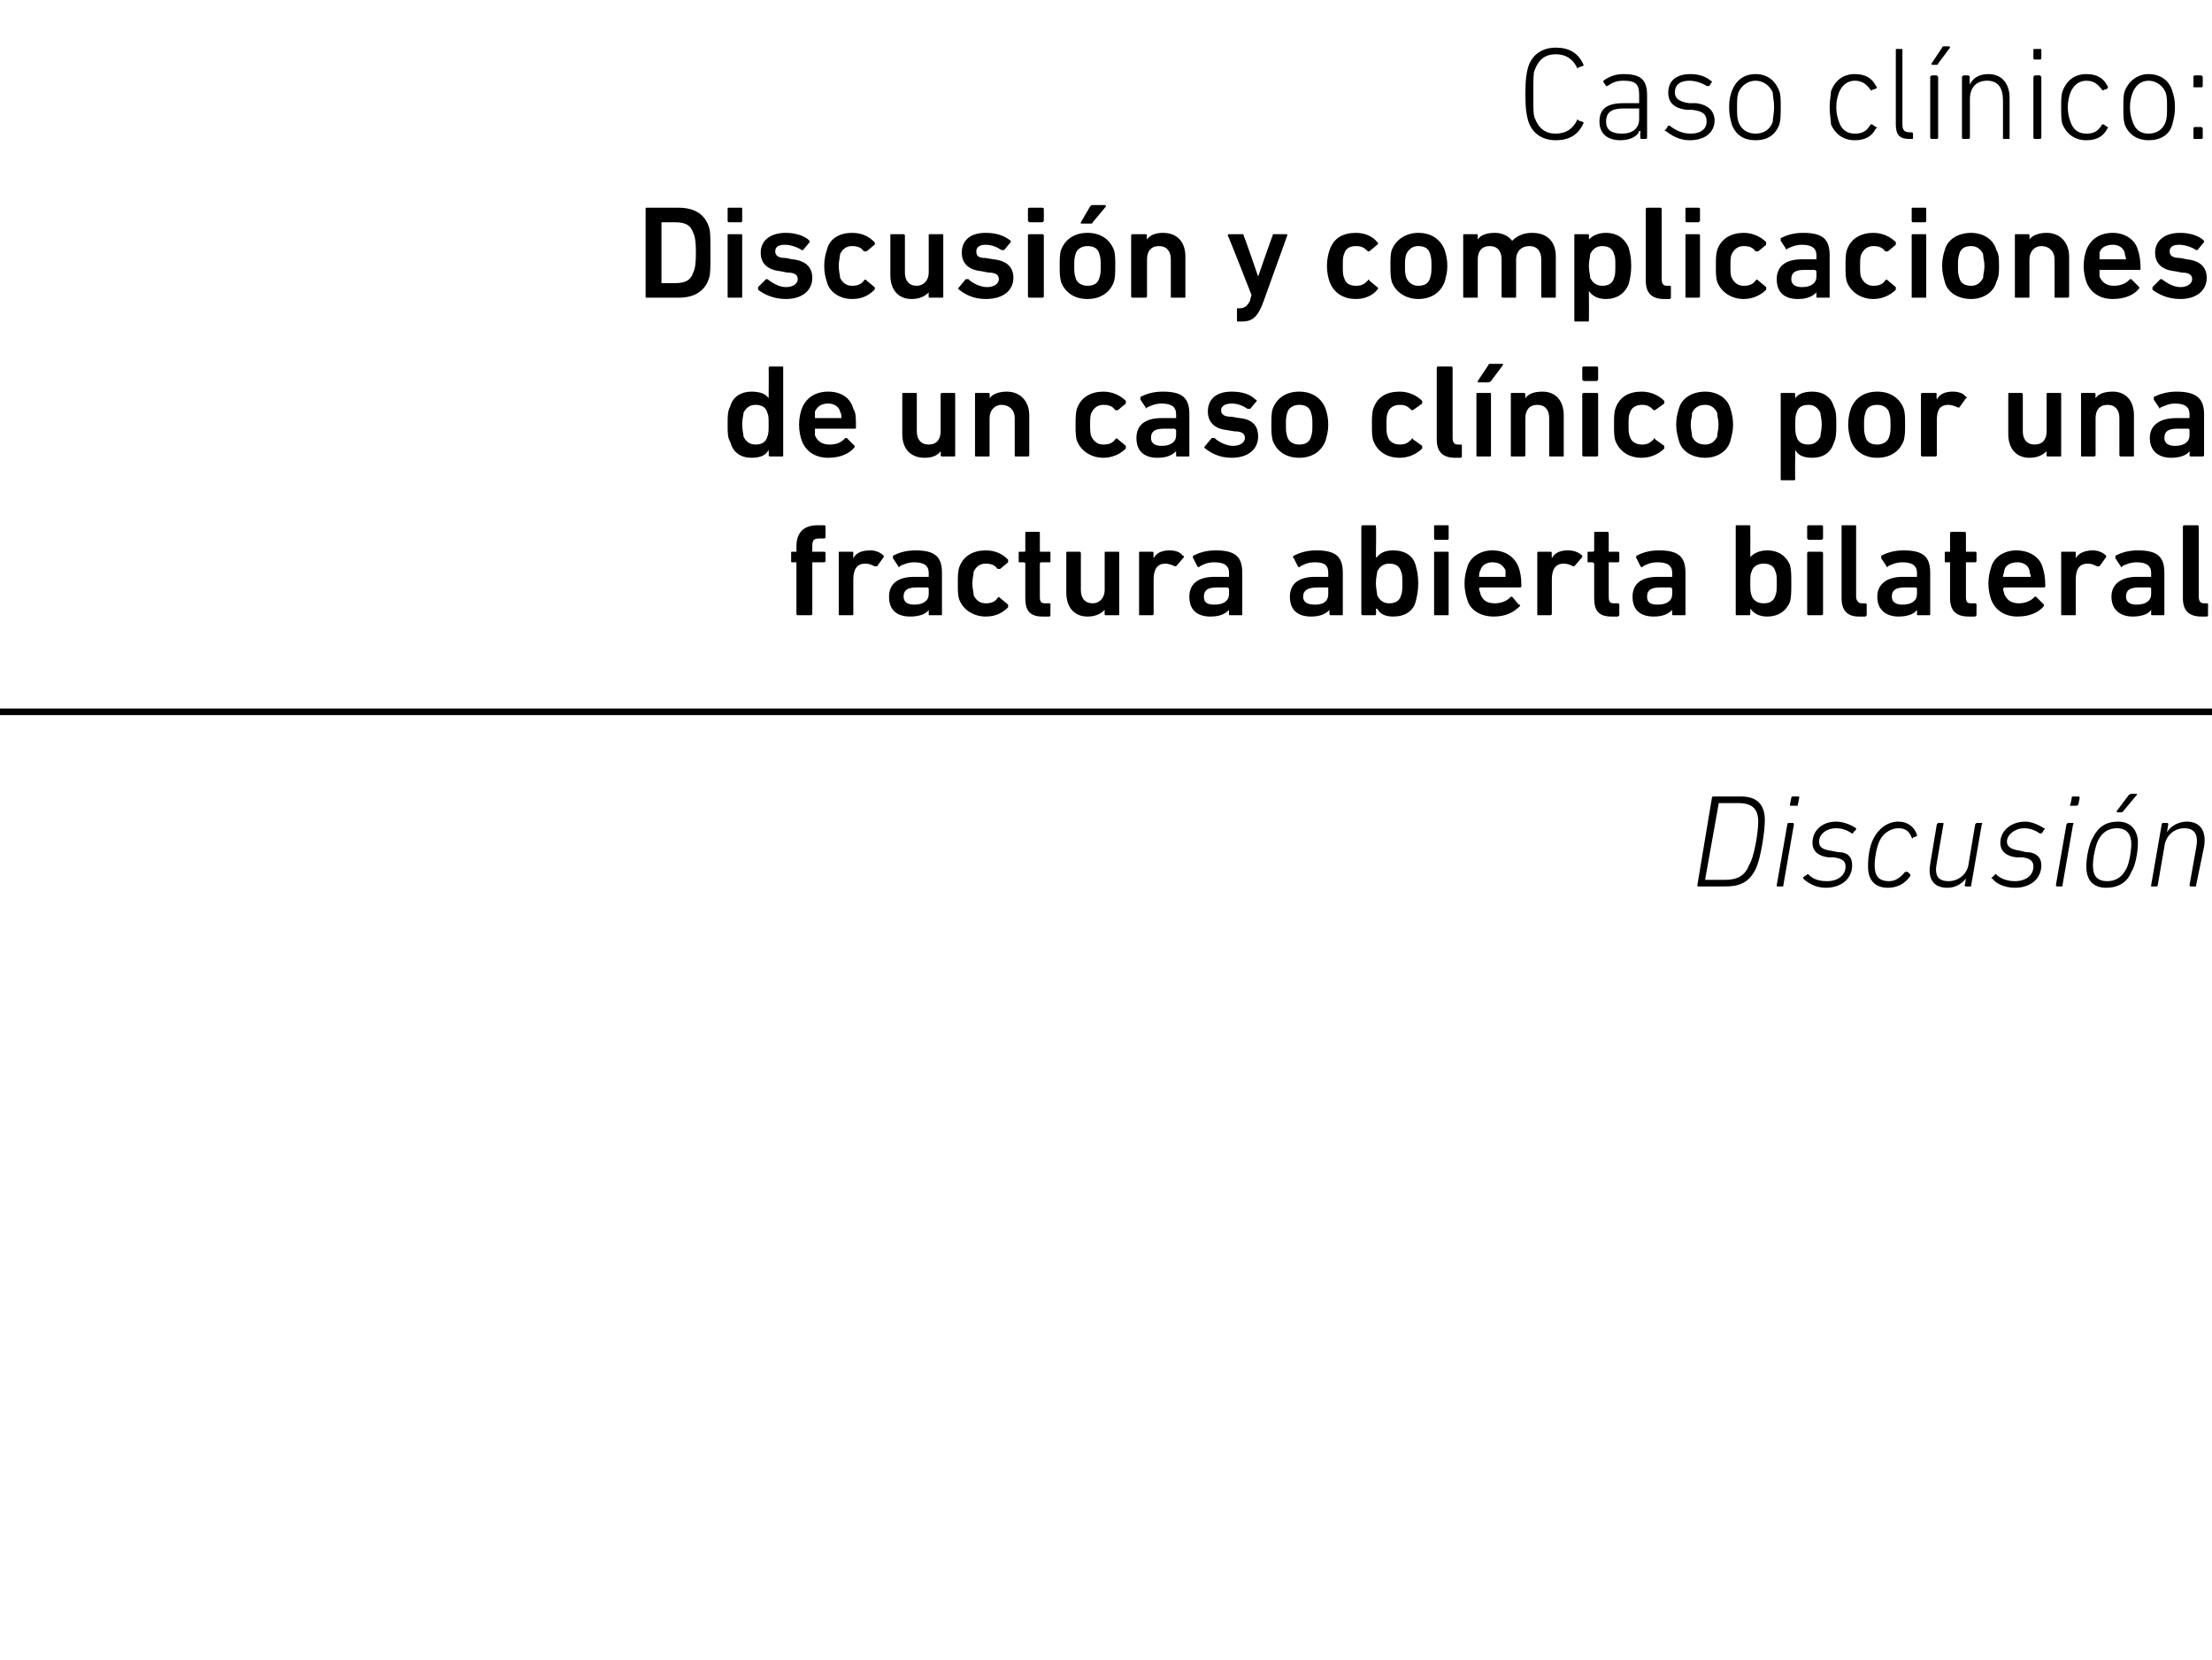 <?xml version="1.0" standalone="no"?><!DOCTYPE svg PUBLIC "-//W3C//DTD SVG 1.1//EN" "http://www.w3.org/Graphics/SVG/1.1/DTD/svg11.dtd"><svg xmlns="http://www.w3.org/2000/svg" version="1.1" width="167.2px" height="125.5px" viewBox="0 -3 167.2 125.5" style="top:-3px">  <desc>Caso cl nico: Discusi n y complicaciones de un caso cl nico por una fractura abierta bilateral Discusi n</desc>  <defs/>  <g class="svg-textframe-paragraphrules">    <line class="svg-paragraph-rulebelow" y1="50.8" y2="50.8" x1="0" x2="181.4" stroke="#000" stroke-width="0.5"/>  </g>  <g id="Polygon13742">    <path d="M 129.4 57.3 C 129.4 57.2 129.5 57.2 129.5 57.2 C 129.5 57.2 131.6 57.2 131.6 57.2 C 132.8 57.2 133.4 57.8 133.4 59 C 133.4 59.8 133.1 61.9 132.7 62.7 C 132.2 63.7 131.5 64 130.4 64 C 130.4 64 128.4 64 128.4 64 C 128.3 64 128.3 64 128.3 63.9 C 128.3 63.9 129.4 57.3 129.4 57.3 Z M 128.9 63.5 C 128.9 63.5 130.4 63.5 130.4 63.5 C 131.3 63.5 131.9 63.2 132.2 62.4 C 132.6 61.8 132.9 59.9 132.9 59.1 C 132.9 58.1 132.4 57.7 131.4 57.7 C 131.4 57.7 130 57.7 130 57.7 C 129.9 57.7 129.9 57.7 129.9 57.8 C 129.9 57.8 128.9 63.4 128.9 63.4 C 128.9 63.5 128.9 63.5 128.9 63.5 Z M 135.4 57.9 C 135.3 57.9 135.3 57.9 135.3 57.8 C 135.3 57.8 135.4 57.3 135.4 57.3 C 135.4 57.2 135.5 57.2 135.5 57.2 C 135.5 57.2 135.9 57.2 135.9 57.2 C 136 57.2 136 57.2 136 57.3 C 136 57.3 135.9 57.8 135.9 57.8 C 135.9 57.9 135.9 57.9 135.8 57.9 C 135.8 57.9 135.4 57.9 135.4 57.9 Z M 134.4 64 C 134.3 64 134.3 64 134.3 63.9 C 134.3 63.9 135.1 59.3 135.1 59.3 C 135.1 59.3 135.1 59.2 135.2 59.2 C 135.2 59.2 135.5 59.2 135.5 59.2 C 135.6 59.2 135.6 59.3 135.6 59.3 C 135.6 59.3 134.8 63.9 134.8 63.9 C 134.8 64 134.8 64 134.7 64 C 134.7 64 134.4 64 134.4 64 Z M 136.3 63.4 C 136.3 63.4 136.3 63.3 136.3 63.3 C 136.3 63.3 136.6 63.1 136.6 63.1 C 136.6 63 136.7 63.1 136.7 63.1 C 137 63.4 137.4 63.6 138.1 63.6 C 139 63.6 139.5 63.1 139.5 62.5 C 139.5 62.1 139.3 61.9 138.6 61.8 C 138.6 61.8 138.2 61.8 138.2 61.8 C 137.4 61.7 137 61.3 137 60.7 C 137 59.8 137.7 59.1 138.8 59.1 C 139.4 59.1 140 59.4 140.3 59.6 C 140.3 59.6 140.3 59.7 140.3 59.7 C 140.3 59.7 140.1 59.9 140.1 59.9 C 140.1 60 140 60 140 60 C 139.7 59.8 139.3 59.6 138.8 59.6 C 138 59.6 137.5 60.1 137.5 60.6 C 137.5 61 137.7 61.2 138.4 61.3 C 138.4 61.3 138.9 61.4 138.9 61.4 C 139.7 61.4 140 61.8 140 62.4 C 140 63.4 139.2 64.1 138 64.1 C 137.2 64.1 136.6 63.7 136.3 63.4 Z M 141.2 62.5 C 141.2 61.8 141.3 61 141.6 60.4 C 142 59.6 142.7 59.1 143.5 59.1 C 144.2 59.1 144.7 59.5 144.9 60.1 C 144.9 60.1 144.9 60.2 144.9 60.2 C 144.9 60.2 144.6 60.3 144.6 60.3 C 144.6 60.4 144.5 60.4 144.5 60.3 C 144.3 59.8 144 59.6 143.5 59.6 C 143 59.6 142.4 59.9 142.1 60.5 C 141.8 61.1 141.7 62 141.7 62.4 C 141.7 63.2 142 63.6 142.8 63.6 C 143.2 63.6 143.6 63.4 144 62.9 C 144.1 62.9 144.1 62.9 144.2 62.9 C 144.2 62.9 144.4 63.1 144.4 63.1 C 144.4 63.1 144.4 63.2 144.4 63.2 C 144 63.8 143.4 64.1 142.7 64.1 C 141.7 64.1 141.2 63.5 141.2 62.5 Z M 146.9 59.2 C 146.9 59.2 146.9 59.3 146.9 59.3 C 146.9 59.3 146.4 62.2 146.4 62.2 C 146.2 63.2 146.5 63.6 147.3 63.6 C 148 63.6 148.7 63.1 148.8 62.3 C 148.8 62.3 149.3 59.3 149.3 59.3 C 149.3 59.3 149.4 59.2 149.4 59.2 C 149.4 59.2 149.8 59.2 149.8 59.2 C 149.8 59.2 149.9 59.3 149.8 59.3 C 149.8 59.3 149 63.9 149 63.9 C 149 64 149 64 148.9 64 C 148.9 64 148.6 64 148.6 64 C 148.6 64 148.5 64 148.5 63.9 C 148.53 63.9 148.6 63.4 148.6 63.4 C 148.6 63.4 148.62 63.35 148.6 63.4 C 148.3 63.8 147.8 64.1 147.2 64.1 C 146.2 64.1 145.7 63.5 145.9 62.3 C 145.9 62.3 146.4 59.3 146.4 59.3 C 146.4 59.3 146.5 59.2 146.5 59.2 C 146.5 59.2 146.9 59.2 146.9 59.2 Z M 150.6 63.4 C 150.5 63.4 150.5 63.3 150.6 63.3 C 150.6 63.3 150.8 63.1 150.8 63.1 C 150.8 63 150.9 63.1 150.9 63.1 C 151.2 63.4 151.7 63.6 152.3 63.6 C 153.2 63.6 153.7 63.1 153.7 62.5 C 153.7 62.1 153.5 61.9 152.9 61.8 C 152.9 61.8 152.4 61.8 152.4 61.8 C 151.6 61.7 151.2 61.3 151.2 60.7 C 151.2 59.8 152 59.1 153.1 59.1 C 153.6 59.1 154.2 59.4 154.5 59.6 C 154.6 59.6 154.6 59.7 154.5 59.7 C 154.5 59.7 154.4 59.9 154.4 59.9 C 154.3 60 154.3 60 154.2 60 C 153.9 59.8 153.5 59.6 153 59.6 C 152.3 59.6 151.7 60.1 151.7 60.6 C 151.7 61 152 61.2 152.7 61.3 C 152.7 61.3 153.1 61.4 153.1 61.4 C 153.9 61.4 154.3 61.8 154.3 62.4 C 154.3 63.4 153.5 64.1 152.3 64.1 C 151.4 64.1 150.8 63.7 150.6 63.4 Z M 156.5 57.9 C 156.5 57.9 156.4 57.9 156.5 57.8 C 156.5 57.8 156.6 57.3 156.6 57.3 C 156.6 57.2 156.6 57.2 156.7 57.2 C 156.7 57.2 157.1 57.2 157.1 57.2 C 157.1 57.2 157.2 57.2 157.2 57.3 C 157.2 57.3 157.1 57.8 157.1 57.8 C 157 57.9 157 57.9 156.9 57.9 C 156.9 57.9 156.5 57.9 156.5 57.9 Z M 155.5 64 C 155.5 64 155.4 64 155.4 63.9 C 155.4 63.9 156.2 59.3 156.2 59.3 C 156.2 59.3 156.3 59.2 156.3 59.2 C 156.3 59.2 156.7 59.2 156.7 59.2 C 156.7 59.2 156.8 59.3 156.7 59.3 C 156.7 59.3 155.9 63.9 155.9 63.9 C 155.9 64 155.9 64 155.8 64 C 155.8 64 155.5 64 155.5 64 Z M 160.1 58.4 C 160 58.4 160 58.4 160 58.3 C 160 58.3 160.9 57.1 160.9 57.1 C 161 57 161.1 57 161.1 57 C 161.1 57 161.5 57 161.5 57 C 161.5 57 161.6 57.1 161.5 57.1 C 161.5 57.1 160.5 58.3 160.5 58.3 C 160.4 58.4 160.4 58.4 160.3 58.4 C 160.3 58.4 160.1 58.4 160.1 58.4 Z M 160.1 59.1 C 161.1 59.1 161.6 59.8 161.6 60.7 C 161.6 61.4 161.4 62.5 161.1 62.9 C 160.8 63.7 160.1 64.1 159.2 64.1 C 158.2 64.1 157.7 63.5 157.7 62.5 C 157.7 61.8 157.9 60.8 158.2 60.3 C 158.6 59.5 159.2 59.1 160.1 59.1 Z M 160 59.6 C 159.4 59.6 158.9 59.9 158.6 60.5 C 158.4 60.9 158.2 61.8 158.2 62.4 C 158.2 63.2 158.5 63.6 159.3 63.6 C 159.9 63.6 160.4 63.3 160.7 62.7 C 160.9 62.4 161.1 61.4 161.1 60.8 C 161.1 60.1 160.8 59.6 160 59.6 Z M 165.6 64 C 165.6 64 165.5 64 165.5 63.9 C 165.5 63.9 166 61.1 166 61.1 C 166.2 60.1 165.9 59.6 165.1 59.6 C 164.4 59.6 163.7 60.1 163.6 61 C 163.6 61 163.1 63.9 163.1 63.9 C 163.1 64 163 64 163 64 C 163 64 162.6 64 162.6 64 C 162.6 64 162.6 64 162.6 63.9 C 162.6 63.9 163.4 59.3 163.4 59.3 C 163.4 59.3 163.4 59.2 163.5 59.2 C 163.5 59.2 163.8 59.2 163.8 59.2 C 163.9 59.2 163.9 59.3 163.9 59.3 C 163.88 59.33 163.8 59.9 163.8 59.9 C 163.8 59.9 163.79 59.88 163.8 59.9 C 164.1 59.4 164.7 59.1 165.3 59.1 C 166.3 59.1 166.8 59.8 166.6 61 C 166.6 61 166 63.9 166 63.9 C 166 64 166 64 165.9 64 C 165.9 64 165.6 64 165.6 64 Z " stroke="none" fill="#000"/>  </g>  <g id="Polygon13741">    <path d="M 60.3 43.5 C 60.3 43.5 60.2 43.5 60.2 43.4 C 60.2 43.4 60.2 39.6 60.2 39.6 C 60.2 39.6 60.2 39.5 60.2 39.5 C 60.2 39.5 59.9 39.5 59.9 39.5 C 59.8 39.5 59.8 39.5 59.8 39.4 C 59.8 39.4 59.8 38.8 59.8 38.8 C 59.8 38.7 59.8 38.7 59.9 38.7 C 59.9 38.7 60.2 38.7 60.2 38.7 C 60.2 38.7 60.2 38.7 60.2 38.6 C 60.2 38.6 60.2 38.3 60.2 38.3 C 60.2 37.2 60.8 36.7 61.8 36.7 C 61.8 36.7 62.3 36.7 62.3 36.7 C 62.3 36.7 62.4 36.7 62.4 36.8 C 62.4 36.8 62.4 37.6 62.4 37.6 C 62.4 37.7 62.3 37.7 62.3 37.7 C 62.3 37.7 62 37.7 62 37.7 C 61.5 37.7 61.4 37.8 61.4 38.3 C 61.4 38.3 61.4 38.6 61.4 38.6 C 61.4 38.7 61.4 38.7 61.4 38.7 C 61.4 38.7 62.3 38.7 62.3 38.7 C 62.3 38.7 62.4 38.7 62.4 38.8 C 62.4 38.8 62.4 39.4 62.4 39.4 C 62.4 39.5 62.3 39.5 62.3 39.5 C 62.3 39.5 61.4 39.5 61.4 39.5 C 61.4 39.5 61.4 39.6 61.4 39.6 C 61.4 39.6 61.4 43.4 61.4 43.4 C 61.4 43.5 61.3 43.5 61.3 43.5 C 61.3 43.5 60.3 43.5 60.3 43.5 Z M 63.5 43.5 C 63.4 43.5 63.4 43.5 63.4 43.4 C 63.4 43.4 63.4 38.8 63.4 38.8 C 63.4 38.7 63.4 38.7 63.5 38.7 C 63.5 38.7 64.4 38.7 64.4 38.7 C 64.5 38.7 64.5 38.7 64.5 38.8 C 64.49 38.78 64.5 39.2 64.5 39.2 C 64.5 39.2 64.5 39.19 64.5 39.2 C 64.7 38.8 65.1 38.6 65.8 38.6 C 66.1 38.6 66.5 38.7 66.8 39 C 66.8 39 66.8 39.1 66.8 39.1 C 66.8 39.1 66.3 39.8 66.3 39.8 C 66.2 39.8 66.2 39.8 66.1 39.8 C 65.9 39.7 65.7 39.6 65.4 39.6 C 64.8 39.6 64.5 40 64.5 40.8 C 64.5 40.8 64.5 43.4 64.5 43.4 C 64.5 43.5 64.5 43.5 64.4 43.5 C 64.4 43.5 63.5 43.5 63.5 43.5 Z M 70.3 43.5 C 70.2 43.5 70.2 43.5 70.2 43.4 C 70.2 43.4 70.2 43.1 70.2 43.1 C 70.2 43.1 70.19 43.05 70.2 43.1 C 70 43.4 69.5 43.6 68.8 43.6 C 67.9 43.6 67.2 43.2 67.2 42.1 C 67.2 41.1 67.9 40.6 69.1 40.6 C 69.1 40.6 70.1 40.6 70.1 40.6 C 70.2 40.6 70.2 40.6 70.2 40.6 C 70.2 40.6 70.2 40.3 70.2 40.3 C 70.2 39.8 69.9 39.5 69.1 39.5 C 68.6 39.5 68.2 39.7 68 39.8 C 68 39.9 67.9 39.9 67.9 39.8 C 67.9 39.8 67.5 39.2 67.5 39.2 C 67.5 39.1 67.5 39.1 67.5 39 C 67.9 38.8 68.4 38.6 69.2 38.6 C 70.7 38.6 71.2 39.1 71.2 40.3 C 71.2 40.3 71.2 43.4 71.2 43.4 C 71.2 43.5 71.2 43.5 71.1 43.5 C 71.1 43.5 70.3 43.5 70.3 43.5 Z M 70.2 41.9 C 70.2 41.9 70.2 41.5 70.2 41.5 C 70.2 41.5 70.2 41.4 70.1 41.4 C 70.1 41.4 69.3 41.4 69.3 41.4 C 68.6 41.4 68.3 41.6 68.3 42.1 C 68.3 42.5 68.6 42.7 69.1 42.7 C 69.8 42.7 70.2 42.4 70.2 41.9 Z M 72.5 42.3 C 72.4 42 72.4 41.6 72.4 41.1 C 72.4 40.6 72.4 40.2 72.5 39.9 C 72.8 39 73.6 38.6 74.5 38.6 C 75.3 38.6 75.8 38.9 76.2 39.3 C 76.2 39.4 76.2 39.4 76.2 39.5 C 76.2 39.5 75.6 40 75.6 40 C 75.5 40 75.5 40 75.4 40 C 75.2 39.7 74.9 39.6 74.5 39.6 C 74.1 39.6 73.8 39.8 73.6 40.2 C 73.6 40.4 73.5 40.7 73.5 41.1 C 73.5 41.5 73.6 41.8 73.6 42 C 73.8 42.4 74.1 42.6 74.5 42.6 C 74.9 42.6 75.2 42.5 75.4 42.2 C 75.5 42.1 75.5 42.1 75.6 42.2 C 75.6 42.2 76.2 42.7 76.2 42.7 C 76.2 42.8 76.2 42.8 76.2 42.9 C 75.8 43.3 75.3 43.6 74.5 43.6 C 73.6 43.6 72.8 43.1 72.5 42.3 Z M 78.8 43.6 C 77.8 43.6 77.5 43.1 77.5 42.2 C 77.5 42.2 77.5 39.6 77.5 39.6 C 77.5 39.6 77.5 39.5 77.4 39.5 C 77.4 39.5 77.1 39.5 77.1 39.5 C 77 39.5 77 39.5 77 39.4 C 77 39.4 77 38.8 77 38.8 C 77 38.7 77 38.7 77.1 38.7 C 77.1 38.7 77.4 38.7 77.4 38.7 C 77.5 38.7 77.5 38.7 77.5 38.6 C 77.5 38.6 77.5 37.3 77.5 37.3 C 77.5 37.2 77.5 37.2 77.6 37.2 C 77.6 37.2 78.5 37.2 78.5 37.2 C 78.6 37.2 78.6 37.2 78.6 37.3 C 78.6 37.3 78.6 38.6 78.6 38.6 C 78.6 38.7 78.6 38.7 78.7 38.7 C 78.7 38.7 79.3 38.7 79.3 38.7 C 79.4 38.7 79.4 38.7 79.4 38.8 C 79.4 38.8 79.4 39.4 79.4 39.4 C 79.4 39.5 79.4 39.5 79.3 39.5 C 79.3 39.5 78.7 39.5 78.7 39.5 C 78.6 39.5 78.6 39.6 78.6 39.6 C 78.6 39.6 78.6 42.1 78.6 42.1 C 78.6 42.5 78.7 42.6 79 42.6 C 79 42.6 79.3 42.6 79.3 42.6 C 79.4 42.6 79.4 42.6 79.4 42.7 C 79.4 42.7 79.4 43.5 79.4 43.5 C 79.4 43.5 79.4 43.6 79.3 43.6 C 79.3 43.6 78.8 43.6 78.8 43.6 Z M 83.6 43.5 C 83.5 43.5 83.5 43.5 83.5 43.4 C 83.48 43.4 83.5 43.1 83.5 43.1 C 83.5 43.1 83.47 43.05 83.5 43.1 C 83.2 43.4 82.8 43.6 82.2 43.6 C 81.2 43.6 80.6 42.9 80.6 41.8 C 80.6 41.8 80.6 38.8 80.6 38.8 C 80.6 38.7 80.6 38.7 80.7 38.7 C 80.7 38.7 81.6 38.7 81.6 38.7 C 81.6 38.7 81.7 38.7 81.7 38.8 C 81.7 38.8 81.7 41.6 81.7 41.6 C 81.7 42.2 82 42.6 82.6 42.6 C 83.1 42.6 83.5 42.2 83.5 41.6 C 83.5 41.6 83.5 38.8 83.5 38.8 C 83.5 38.7 83.5 38.7 83.6 38.7 C 83.6 38.7 84.5 38.7 84.5 38.7 C 84.6 38.7 84.6 38.7 84.6 38.8 C 84.6 38.8 84.6 43.4 84.6 43.4 C 84.6 43.5 84.6 43.5 84.5 43.5 C 84.5 43.5 83.6 43.5 83.6 43.5 Z M 86.2 43.5 C 86.1 43.5 86.1 43.5 86.1 43.4 C 86.1 43.4 86.1 38.8 86.1 38.8 C 86.1 38.7 86.1 38.7 86.2 38.7 C 86.2 38.7 87.1 38.7 87.1 38.7 C 87.1 38.7 87.2 38.7 87.2 38.8 C 87.17 38.78 87.2 39.2 87.2 39.2 C 87.2 39.2 87.18 39.19 87.2 39.2 C 87.4 38.8 87.8 38.6 88.4 38.6 C 88.8 38.6 89.2 38.7 89.4 39 C 89.5 39 89.5 39.1 89.5 39.1 C 89.5 39.1 88.9 39.8 88.9 39.8 C 88.9 39.8 88.8 39.8 88.8 39.8 C 88.6 39.7 88.3 39.6 88.1 39.6 C 87.5 39.6 87.2 40 87.2 40.8 C 87.2 40.8 87.2 43.4 87.2 43.4 C 87.2 43.5 87.1 43.5 87.1 43.5 C 87.1 43.5 86.2 43.5 86.2 43.5 Z M 93 43.5 C 92.9 43.5 92.9 43.5 92.9 43.4 C 92.88 43.4 92.9 43.1 92.9 43.1 C 92.9 43.1 92.87 43.05 92.9 43.1 C 92.6 43.4 92.2 43.6 91.5 43.6 C 90.6 43.6 89.9 43.2 89.9 42.1 C 89.9 41.1 90.6 40.6 91.8 40.6 C 91.8 40.6 92.8 40.6 92.8 40.6 C 92.8 40.6 92.9 40.6 92.9 40.6 C 92.9 40.6 92.9 40.3 92.9 40.3 C 92.9 39.8 92.6 39.5 91.8 39.5 C 91.2 39.5 90.9 39.7 90.7 39.8 C 90.6 39.9 90.6 39.9 90.5 39.8 C 90.5 39.8 90.2 39.2 90.2 39.2 C 90.1 39.1 90.2 39.1 90.2 39 C 90.6 38.8 91.1 38.6 91.9 38.6 C 93.4 38.6 93.9 39.1 93.9 40.3 C 93.9 40.3 93.9 43.4 93.9 43.4 C 93.9 43.5 93.9 43.5 93.8 43.5 C 93.8 43.5 93 43.5 93 43.5 Z M 92.9 41.9 C 92.9 41.9 92.9 41.5 92.9 41.5 C 92.9 41.5 92.8 41.4 92.8 41.4 C 92.8 41.4 92 41.4 92 41.4 C 91.3 41.4 91 41.6 91 42.1 C 91 42.5 91.2 42.7 91.8 42.7 C 92.5 42.7 92.9 42.4 92.9 41.9 Z M 100.6 43.5 C 100.5 43.5 100.5 43.5 100.5 43.4 C 100.47 43.4 100.5 43.1 100.5 43.1 C 100.5 43.1 100.46 43.05 100.5 43.1 C 100.2 43.4 99.8 43.6 99.1 43.6 C 98.2 43.6 97.5 43.2 97.5 42.1 C 97.5 41.1 98.2 40.6 99.4 40.6 C 99.4 40.6 100.4 40.6 100.4 40.6 C 100.4 40.6 100.4 40.6 100.4 40.6 C 100.4 40.6 100.4 40.3 100.4 40.3 C 100.4 39.8 100.2 39.5 99.4 39.5 C 98.8 39.5 98.5 39.7 98.3 39.8 C 98.2 39.9 98.2 39.9 98.1 39.8 C 98.1 39.8 97.8 39.2 97.8 39.2 C 97.7 39.1 97.7 39.1 97.8 39 C 98.2 38.8 98.7 38.6 99.5 38.6 C 101 38.6 101.5 39.1 101.5 40.3 C 101.5 40.3 101.5 43.4 101.5 43.4 C 101.5 43.5 101.5 43.5 101.4 43.5 C 101.4 43.5 100.6 43.5 100.6 43.5 Z M 100.4 41.9 C 100.4 41.9 100.4 41.5 100.4 41.5 C 100.4 41.5 100.4 41.4 100.4 41.4 C 100.4 41.4 99.6 41.4 99.6 41.4 C 98.9 41.4 98.5 41.6 98.5 42.1 C 98.5 42.5 98.8 42.7 99.4 42.7 C 100.1 42.7 100.4 42.4 100.4 41.9 Z M 104.1 43 C 104.05 43.04 104 43 104 43 C 104 43 104.04 43.4 104 43.4 C 104 43.5 104 43.5 103.9 43.5 C 103.9 43.5 103 43.5 103 43.5 C 103 43.5 102.9 43.5 102.9 43.4 C 102.9 43.4 102.9 36.8 102.9 36.8 C 102.9 36.7 103 36.7 103 36.7 C 103 36.7 103.9 36.7 103.9 36.7 C 104 36.7 104 36.7 104 36.8 C 104.04 36.8 104 39.1 104 39.1 C 104 39.1 104.05 39.14 104.1 39.1 C 104.3 38.8 104.7 38.6 105.3 38.6 C 106.2 38.6 106.8 39 107 39.7 C 107.1 40.1 107.2 40.4 107.2 41.1 C 107.2 41.7 107.1 42.1 107 42.5 C 106.8 43.2 106.2 43.6 105.3 43.6 C 104.7 43.6 104.3 43.4 104.1 43 Z M 105.9 42 C 106 41.8 106 41.5 106 41.1 C 106 40.6 106 40.4 105.9 40.2 C 105.8 39.8 105.5 39.6 105 39.6 C 104.6 39.6 104.3 39.8 104.1 40.2 C 104.1 40.4 104 40.6 104 41.1 C 104 41.5 104.1 41.8 104.1 42 C 104.3 42.4 104.6 42.6 105 42.6 C 105.5 42.6 105.8 42.4 105.9 42 Z M 108.5 37.8 C 108.4 37.8 108.4 37.7 108.4 37.7 C 108.4 37.7 108.4 36.8 108.4 36.8 C 108.4 36.7 108.4 36.7 108.5 36.7 C 108.5 36.7 109.4 36.7 109.4 36.7 C 109.5 36.7 109.5 36.7 109.5 36.8 C 109.5 36.8 109.5 37.7 109.5 37.7 C 109.5 37.7 109.5 37.8 109.4 37.8 C 109.4 37.8 108.5 37.8 108.5 37.8 Z M 108.5 43.5 C 108.4 43.5 108.4 43.5 108.4 43.4 C 108.4 43.4 108.4 38.8 108.4 38.8 C 108.4 38.7 108.4 38.7 108.5 38.7 C 108.5 38.7 109.4 38.7 109.4 38.7 C 109.5 38.7 109.5 38.7 109.5 38.8 C 109.5 38.8 109.5 43.4 109.5 43.4 C 109.5 43.5 109.5 43.5 109.4 43.5 C 109.4 43.5 108.5 43.5 108.5 43.5 Z M 110.9 42.3 C 110.8 42 110.7 41.6 110.7 41.1 C 110.7 40.6 110.8 40.2 110.9 39.9 C 111.1 39.1 111.9 38.6 112.8 38.6 C 113.8 38.6 114.5 39.1 114.8 39.9 C 114.9 40.2 115 40.6 115 41.3 C 115 41.4 114.9 41.4 114.9 41.4 C 114.9 41.4 111.9 41.4 111.9 41.4 C 111.8 41.4 111.8 41.5 111.8 41.5 C 111.8 41.6 111.9 41.8 111.9 41.9 C 112.1 42.4 112.4 42.6 113 42.6 C 113.5 42.6 113.9 42.4 114.1 42.2 C 114.2 42.1 114.2 42.1 114.3 42.1 C 114.3 42.1 114.8 42.7 114.8 42.7 C 114.9 42.7 114.9 42.7 114.9 42.8 C 114.4 43.3 113.8 43.6 112.9 43.6 C 111.9 43.6 111.1 43.1 110.9 42.3 Z M 113.8 40.1 C 113.6 39.7 113.3 39.5 112.8 39.5 C 112.4 39.5 112 39.7 111.9 40.1 C 111.8 40.3 111.8 40.4 111.8 40.6 C 111.8 40.6 111.8 40.6 111.9 40.6 C 111.9 40.6 113.8 40.6 113.8 40.6 C 113.8 40.6 113.8 40.6 113.8 40.6 C 113.8 40.4 113.8 40.3 113.8 40.1 Z M 116.3 43.5 C 116.2 43.5 116.2 43.5 116.2 43.4 C 116.2 43.4 116.2 38.8 116.2 38.8 C 116.2 38.7 116.2 38.7 116.3 38.7 C 116.3 38.7 117.2 38.7 117.2 38.7 C 117.2 38.7 117.3 38.7 117.3 38.8 C 117.28 38.78 117.3 39.2 117.3 39.2 C 117.3 39.2 117.29 39.19 117.3 39.2 C 117.5 38.8 117.9 38.6 118.5 38.6 C 118.9 38.6 119.3 38.7 119.6 39 C 119.6 39 119.6 39.1 119.6 39.1 C 119.6 39.1 119 39.8 119 39.8 C 119 39.8 119 39.8 118.9 39.8 C 118.7 39.7 118.5 39.6 118.2 39.6 C 117.6 39.6 117.3 40 117.3 40.8 C 117.3 40.8 117.3 43.4 117.3 43.4 C 117.3 43.5 117.2 43.5 117.2 43.5 C 117.2 43.5 116.3 43.5 116.3 43.5 Z M 121.8 43.6 C 120.8 43.6 120.5 43.1 120.5 42.2 C 120.5 42.2 120.5 39.6 120.5 39.6 C 120.5 39.6 120.4 39.5 120.4 39.5 C 120.4 39.5 120.1 39.5 120.1 39.5 C 120 39.5 120 39.5 120 39.4 C 120 39.4 120 38.8 120 38.8 C 120 38.7 120 38.7 120.1 38.7 C 120.1 38.7 120.4 38.7 120.4 38.7 C 120.4 38.7 120.5 38.7 120.5 38.6 C 120.5 38.6 120.5 37.3 120.5 37.3 C 120.5 37.2 120.5 37.2 120.6 37.2 C 120.6 37.2 121.5 37.2 121.5 37.2 C 121.5 37.2 121.6 37.2 121.6 37.3 C 121.6 37.3 121.6 38.6 121.6 38.6 C 121.6 38.7 121.6 38.7 121.6 38.7 C 121.6 38.7 122.3 38.7 122.3 38.7 C 122.3 38.7 122.4 38.7 122.4 38.8 C 122.4 38.8 122.4 39.4 122.4 39.4 C 122.4 39.5 122.3 39.5 122.3 39.5 C 122.3 39.5 121.6 39.5 121.6 39.5 C 121.6 39.5 121.6 39.6 121.6 39.6 C 121.6 39.6 121.6 42.1 121.6 42.1 C 121.6 42.5 121.7 42.6 122 42.6 C 122 42.6 122.3 42.6 122.3 42.6 C 122.3 42.6 122.4 42.6 122.4 42.7 C 122.4 42.7 122.4 43.5 122.4 43.5 C 122.4 43.5 122.3 43.6 122.3 43.6 C 122.3 43.6 121.8 43.6 121.8 43.6 Z M 126.5 43.5 C 126.4 43.5 126.4 43.5 126.4 43.4 C 126.38 43.4 126.4 43.1 126.4 43.1 C 126.4 43.1 126.37 43.05 126.4 43.1 C 126.1 43.4 125.7 43.6 125 43.6 C 124.1 43.6 123.4 43.2 123.4 42.1 C 123.4 41.1 124.1 40.6 125.3 40.6 C 125.3 40.6 126.3 40.6 126.3 40.6 C 126.3 40.6 126.4 40.6 126.4 40.6 C 126.4 40.6 126.4 40.3 126.4 40.3 C 126.4 39.8 126.1 39.5 125.3 39.5 C 124.7 39.5 124.4 39.7 124.2 39.8 C 124.1 39.9 124.1 39.9 124 39.8 C 124 39.8 123.7 39.2 123.7 39.2 C 123.6 39.1 123.7 39.1 123.7 39 C 124.1 38.8 124.6 38.6 125.4 38.6 C 126.9 38.6 127.4 39.1 127.4 40.3 C 127.4 40.3 127.4 43.4 127.4 43.4 C 127.4 43.5 127.4 43.5 127.3 43.5 C 127.3 43.5 126.5 43.5 126.5 43.5 Z M 126.4 41.9 C 126.4 41.9 126.4 41.5 126.4 41.5 C 126.4 41.5 126.3 41.4 126.3 41.4 C 126.3 41.4 125.5 41.4 125.5 41.4 C 124.8 41.4 124.5 41.6 124.5 42.1 C 124.5 42.5 124.7 42.7 125.3 42.7 C 126 42.7 126.4 42.4 126.4 41.9 Z M 132.3 43 C 132.32 43.04 132.3 43 132.3 43 C 132.3 43 132.31 43.4 132.3 43.4 C 132.3 43.5 132.3 43.5 132.2 43.5 C 132.2 43.5 131.3 43.5 131.3 43.5 C 131.2 43.5 131.2 43.5 131.2 43.4 C 131.2 43.4 131.2 36.8 131.2 36.8 C 131.2 36.7 131.2 36.7 131.3 36.7 C 131.3 36.7 132.2 36.7 132.2 36.7 C 132.3 36.7 132.3 36.7 132.3 36.8 C 132.31 36.8 132.3 39.1 132.3 39.1 C 132.3 39.1 132.32 39.14 132.3 39.1 C 132.6 38.8 133 38.6 133.6 38.6 C 134.4 38.6 135 39 135.3 39.7 C 135.4 40.1 135.4 40.4 135.4 41.1 C 135.4 41.7 135.4 42.1 135.3 42.5 C 135 43.2 134.4 43.6 133.6 43.6 C 133 43.6 132.6 43.4 132.3 43 Z M 134.2 42 C 134.3 41.8 134.3 41.5 134.3 41.1 C 134.3 40.6 134.3 40.4 134.2 40.2 C 134.1 39.8 133.8 39.6 133.3 39.6 C 132.9 39.6 132.5 39.8 132.4 40.2 C 132.3 40.4 132.3 40.6 132.3 41.1 C 132.3 41.5 132.3 41.8 132.4 42 C 132.5 42.4 132.9 42.6 133.3 42.6 C 133.8 42.6 134.1 42.4 134.2 42 Z M 136.7 37.8 C 136.7 37.8 136.6 37.7 136.6 37.7 C 136.6 37.7 136.6 36.8 136.6 36.8 C 136.6 36.7 136.7 36.7 136.7 36.7 C 136.7 36.7 137.7 36.7 137.7 36.7 C 137.7 36.7 137.8 36.7 137.8 36.8 C 137.8 36.8 137.8 37.7 137.8 37.7 C 137.8 37.7 137.7 37.8 137.7 37.8 C 137.7 37.8 136.7 37.8 136.7 37.8 Z M 136.7 43.5 C 136.7 43.5 136.6 43.5 136.6 43.4 C 136.6 43.4 136.6 38.8 136.6 38.8 C 136.6 38.7 136.7 38.7 136.7 38.7 C 136.7 38.7 137.7 38.7 137.7 38.7 C 137.7 38.7 137.8 38.7 137.8 38.8 C 137.8 38.8 137.8 43.4 137.8 43.4 C 137.8 43.5 137.7 43.5 137.7 43.5 C 137.7 43.5 136.7 43.5 136.7 43.5 Z M 140.5 43.6 C 139.6 43.6 139.2 43.1 139.2 42.2 C 139.2 42.2 139.2 36.8 139.2 36.8 C 139.2 36.7 139.2 36.7 139.3 36.7 C 139.3 36.7 140.2 36.7 140.2 36.7 C 140.3 36.7 140.3 36.7 140.3 36.8 C 140.3 36.8 140.3 42.1 140.3 42.1 C 140.3 42.4 140.5 42.6 140.7 42.6 C 140.7 42.6 141 42.6 141 42.6 C 141 42.6 141.1 42.6 141.1 42.7 C 141.1 42.7 141.1 43.5 141.1 43.5 C 141.1 43.5 141 43.6 141 43.6 C 141 43.6 140.5 43.6 140.5 43.6 Z M 145 43.5 C 144.9 43.5 144.9 43.5 144.9 43.4 C 144.91 43.4 144.9 43.1 144.9 43.1 C 144.9 43.1 144.9 43.05 144.9 43.1 C 144.7 43.4 144.2 43.6 143.5 43.6 C 142.7 43.6 141.9 43.2 141.9 42.1 C 141.9 41.1 142.7 40.6 143.8 40.6 C 143.8 40.6 144.8 40.6 144.8 40.6 C 144.9 40.6 144.9 40.6 144.9 40.6 C 144.9 40.6 144.9 40.3 144.9 40.3 C 144.9 39.8 144.6 39.5 143.8 39.5 C 143.3 39.5 142.9 39.7 142.7 39.8 C 142.7 39.9 142.6 39.9 142.6 39.8 C 142.6 39.8 142.2 39.2 142.2 39.2 C 142.2 39.1 142.2 39.1 142.2 39 C 142.6 38.8 143.1 38.6 143.9 38.6 C 145.4 38.6 145.9 39.1 145.9 40.3 C 145.9 40.3 145.9 43.4 145.9 43.4 C 145.9 43.5 145.9 43.5 145.8 43.5 C 145.8 43.5 145 43.5 145 43.5 Z M 144.9 41.9 C 144.9 41.9 144.9 41.5 144.9 41.5 C 144.9 41.5 144.9 41.4 144.8 41.4 C 144.8 41.4 144 41.4 144 41.4 C 143.3 41.4 143 41.6 143 42.1 C 143 42.5 143.3 42.7 143.8 42.7 C 144.5 42.7 144.9 42.4 144.9 41.9 Z M 148.8 43.6 C 147.8 43.6 147.4 43.1 147.4 42.2 C 147.4 42.2 147.4 39.6 147.4 39.6 C 147.4 39.6 147.4 39.5 147.4 39.5 C 147.4 39.5 147.1 39.5 147.1 39.5 C 147 39.5 147 39.5 147 39.4 C 147 39.4 147 38.8 147 38.8 C 147 38.7 147 38.7 147.1 38.7 C 147.1 38.7 147.4 38.7 147.4 38.7 C 147.4 38.7 147.4 38.7 147.4 38.6 C 147.4 38.6 147.4 37.3 147.4 37.3 C 147.4 37.2 147.5 37.2 147.5 37.2 C 147.5 37.2 148.5 37.2 148.5 37.2 C 148.5 37.2 148.6 37.2 148.6 37.3 C 148.6 37.3 148.6 38.6 148.6 38.6 C 148.6 38.7 148.6 38.7 148.6 38.7 C 148.6 38.7 149.3 38.7 149.3 38.7 C 149.3 38.7 149.4 38.7 149.4 38.8 C 149.4 38.8 149.4 39.4 149.4 39.4 C 149.4 39.5 149.3 39.5 149.3 39.5 C 149.3 39.5 148.6 39.5 148.6 39.5 C 148.6 39.5 148.6 39.6 148.6 39.6 C 148.6 39.6 148.6 42.1 148.6 42.1 C 148.6 42.5 148.7 42.6 149 42.6 C 149 42.6 149.3 42.6 149.3 42.6 C 149.3 42.6 149.4 42.6 149.4 42.7 C 149.4 42.7 149.4 43.5 149.4 43.5 C 149.4 43.5 149.3 43.6 149.3 43.6 C 149.3 43.6 148.8 43.6 148.8 43.6 Z M 150.5 42.3 C 150.4 42 150.3 41.6 150.3 41.1 C 150.3 40.6 150.4 40.2 150.5 39.9 C 150.7 39.1 151.5 38.6 152.4 38.6 C 153.4 38.6 154.2 39.1 154.4 39.9 C 154.5 40.2 154.6 40.6 154.6 41.3 C 154.6 41.4 154.5 41.4 154.5 41.4 C 154.5 41.4 151.5 41.4 151.5 41.4 C 151.5 41.4 151.4 41.5 151.4 41.5 C 151.4 41.6 151.5 41.8 151.5 41.9 C 151.7 42.4 152.1 42.6 152.6 42.6 C 153.1 42.6 153.5 42.4 153.7 42.2 C 153.8 42.1 153.8 42.1 153.9 42.1 C 153.9 42.1 154.5 42.7 154.5 42.7 C 154.5 42.7 154.5 42.7 154.5 42.8 C 154.1 43.3 153.4 43.6 152.5 43.6 C 151.5 43.6 150.8 43.1 150.5 42.3 Z M 153.4 40.1 C 153.3 39.7 152.9 39.5 152.5 39.5 C 152 39.5 151.6 39.7 151.5 40.1 C 151.5 40.3 151.4 40.4 151.4 40.6 C 151.4 40.6 151.5 40.6 151.5 40.6 C 151.5 40.6 153.4 40.6 153.4 40.6 C 153.4 40.6 153.5 40.6 153.5 40.6 C 153.5 40.4 153.4 40.3 153.4 40.1 Z M 155.9 43.5 C 155.8 43.5 155.8 43.5 155.8 43.4 C 155.8 43.4 155.8 38.8 155.8 38.8 C 155.8 38.7 155.8 38.7 155.9 38.7 C 155.9 38.7 156.8 38.7 156.8 38.7 C 156.9 38.7 156.9 38.7 156.9 38.8 C 156.9 38.78 156.9 39.2 156.9 39.2 C 156.9 39.2 156.91 39.19 156.9 39.2 C 157.1 38.8 157.6 38.6 158.2 38.6 C 158.5 38.6 158.9 38.7 159.2 39 C 159.2 39 159.2 39.1 159.2 39.1 C 159.2 39.1 158.7 39.8 158.7 39.8 C 158.6 39.8 158.6 39.8 158.5 39.8 C 158.3 39.7 158.1 39.6 157.8 39.6 C 157.2 39.6 156.9 40 156.9 40.8 C 156.9 40.8 156.9 43.4 156.9 43.4 C 156.9 43.5 156.9 43.5 156.8 43.5 C 156.8 43.5 155.9 43.5 155.9 43.5 Z M 162.7 43.5 C 162.6 43.5 162.6 43.5 162.6 43.4 C 162.6 43.4 162.6 43.1 162.6 43.1 C 162.6 43.1 162.59 43.05 162.6 43.1 C 162.4 43.4 161.9 43.6 161.2 43.6 C 160.4 43.6 159.6 43.2 159.6 42.1 C 159.6 41.1 160.4 40.6 161.5 40.6 C 161.5 40.6 162.5 40.6 162.5 40.6 C 162.6 40.6 162.6 40.6 162.6 40.6 C 162.6 40.6 162.6 40.3 162.6 40.3 C 162.6 39.8 162.3 39.5 161.5 39.5 C 161 39.5 160.6 39.7 160.4 39.8 C 160.4 39.9 160.3 39.9 160.3 39.8 C 160.3 39.8 159.9 39.2 159.9 39.2 C 159.9 39.1 159.9 39.1 159.9 39 C 160.3 38.8 160.8 38.6 161.6 38.6 C 163.1 38.6 163.6 39.1 163.6 40.3 C 163.6 40.3 163.6 43.4 163.6 43.4 C 163.6 43.5 163.6 43.5 163.5 43.5 C 163.5 43.5 162.7 43.5 162.7 43.5 Z M 162.6 41.9 C 162.6 41.9 162.6 41.5 162.6 41.5 C 162.6 41.5 162.6 41.4 162.5 41.4 C 162.5 41.4 161.7 41.4 161.7 41.4 C 161 41.4 160.7 41.6 160.7 42.1 C 160.7 42.5 161 42.7 161.5 42.7 C 162.2 42.7 162.6 42.4 162.6 41.9 Z M 166.4 43.6 C 165.4 43.6 165 43.1 165 42.2 C 165 42.2 165 36.8 165 36.8 C 165 36.7 165.1 36.7 165.1 36.7 C 165.1 36.7 166.1 36.7 166.1 36.7 C 166.1 36.7 166.2 36.7 166.2 36.8 C 166.2 36.8 166.2 42.1 166.2 42.1 C 166.2 42.4 166.3 42.6 166.6 42.6 C 166.6 42.6 166.8 42.6 166.8 42.6 C 166.9 42.6 166.9 42.6 166.9 42.7 C 166.9 42.7 166.9 43.5 166.9 43.5 C 166.9 43.5 166.9 43.6 166.8 43.6 C 166.8 43.6 166.4 43.6 166.4 43.6 Z " stroke="none" fill="#000"/>  </g>  <g id="Polygon13740">    <path d="M 58.2 31.5 C 58.2 31.5 58.1 31.5 58.1 31.4 C 58.12 31.4 58.1 31 58.1 31 C 58.1 31 58.11 31.04 58.1 31 C 57.9 31.4 57.5 31.6 56.8 31.6 C 56 31.6 55.4 31.2 55.2 30.4 C 55 30.1 55 29.7 55 29.1 C 55 28.4 55 28.1 55.2 27.7 C 55.4 27 56 26.6 56.8 26.6 C 57.5 26.6 57.9 26.8 58.1 27.1 C 58.11 27.14 58.1 27.1 58.1 27.1 C 58.1 27.1 58.12 24.8 58.1 24.8 C 58.1 24.7 58.2 24.7 58.2 24.7 C 58.2 24.7 59.1 24.7 59.1 24.7 C 59.2 24.7 59.2 24.7 59.2 24.8 C 59.2 24.8 59.2 31.4 59.2 31.4 C 59.2 31.5 59.2 31.5 59.1 31.5 C 59.1 31.5 58.2 31.5 58.2 31.5 Z M 58 30 C 58.1 29.8 58.1 29.5 58.1 29.1 C 58.1 28.6 58.1 28.4 58 28.2 C 57.9 27.8 57.6 27.6 57.1 27.6 C 56.7 27.6 56.4 27.8 56.2 28.2 C 56.2 28.4 56.1 28.6 56.1 29.1 C 56.1 29.5 56.2 29.8 56.2 30 C 56.4 30.4 56.7 30.6 57.1 30.6 C 57.6 30.6 57.9 30.4 58 30 Z M 60.6 30.3 C 60.5 30 60.4 29.6 60.4 29.1 C 60.4 28.6 60.5 28.2 60.6 27.9 C 60.9 27.1 61.6 26.6 62.6 26.6 C 63.6 26.6 64.3 27.1 64.5 27.9 C 64.7 28.2 64.7 28.6 64.7 29.3 C 64.7 29.4 64.7 29.4 64.6 29.4 C 64.6 29.4 61.6 29.4 61.6 29.4 C 61.6 29.4 61.6 29.5 61.6 29.5 C 61.6 29.6 61.6 29.8 61.6 29.9 C 61.8 30.4 62.2 30.6 62.7 30.6 C 63.3 30.6 63.6 30.4 63.8 30.2 C 63.9 30.1 63.9 30.1 64 30.1 C 64 30.1 64.6 30.7 64.6 30.7 C 64.6 30.7 64.6 30.7 64.6 30.8 C 64.2 31.3 63.5 31.6 62.6 31.6 C 61.6 31.6 60.9 31.1 60.6 30.3 Z M 63.5 28.1 C 63.4 27.7 63 27.5 62.6 27.5 C 62.1 27.5 61.8 27.7 61.6 28.1 C 61.6 28.3 61.6 28.4 61.6 28.6 C 61.6 28.6 61.6 28.6 61.6 28.6 C 61.6 28.6 63.5 28.6 63.5 28.6 C 63.6 28.6 63.6 28.6 63.6 28.6 C 63.6 28.4 63.6 28.3 63.5 28.1 Z M 71.2 31.5 C 71.2 31.5 71.1 31.5 71.1 31.4 C 71.13 31.4 71.1 31.1 71.1 31.1 C 71.1 31.1 71.12 31.05 71.1 31.1 C 70.9 31.4 70.5 31.6 69.9 31.6 C 68.8 31.6 68.2 30.9 68.2 29.8 C 68.2 29.8 68.2 26.8 68.2 26.8 C 68.2 26.7 68.2 26.7 68.3 26.7 C 68.3 26.7 69.2 26.7 69.2 26.7 C 69.3 26.7 69.3 26.7 69.3 26.8 C 69.3 26.8 69.3 29.6 69.3 29.6 C 69.3 30.2 69.6 30.6 70.2 30.6 C 70.8 30.6 71.1 30.2 71.1 29.6 C 71.1 29.6 71.1 26.8 71.1 26.8 C 71.1 26.7 71.2 26.7 71.2 26.7 C 71.2 26.7 72.1 26.7 72.1 26.7 C 72.2 26.7 72.2 26.7 72.2 26.8 C 72.2 26.8 72.2 31.4 72.2 31.4 C 72.2 31.5 72.2 31.5 72.1 31.5 C 72.1 31.5 71.2 31.5 71.2 31.5 Z M 76.8 31.5 C 76.7 31.5 76.7 31.5 76.7 31.4 C 76.7 31.4 76.7 28.6 76.7 28.6 C 76.7 28 76.3 27.6 75.7 27.6 C 75.2 27.6 74.8 28 74.8 28.6 C 74.8 28.6 74.8 31.4 74.8 31.4 C 74.8 31.5 74.8 31.5 74.7 31.5 C 74.7 31.5 73.8 31.5 73.8 31.5 C 73.7 31.5 73.7 31.5 73.7 31.4 C 73.7 31.4 73.7 26.8 73.7 26.8 C 73.7 26.7 73.7 26.7 73.8 26.7 C 73.8 26.7 74.7 26.7 74.7 26.7 C 74.8 26.7 74.8 26.7 74.8 26.8 C 74.83 26.78 74.8 27.1 74.8 27.1 C 74.8 27.1 74.84 27.13 74.8 27.1 C 75 26.8 75.5 26.6 76.1 26.6 C 77.1 26.6 77.8 27.3 77.8 28.4 C 77.8 28.4 77.8 31.4 77.8 31.4 C 77.8 31.5 77.7 31.5 77.7 31.5 C 77.7 31.5 76.8 31.5 76.8 31.5 Z M 81.4 30.3 C 81.3 30 81.3 29.6 81.3 29.1 C 81.3 28.6 81.3 28.2 81.4 27.9 C 81.7 27 82.5 26.6 83.4 26.6 C 84.1 26.6 84.7 26.9 85.1 27.3 C 85.1 27.4 85.1 27.4 85.1 27.5 C 85.1 27.5 84.5 28 84.5 28 C 84.4 28 84.4 28 84.3 28 C 84.1 27.7 83.8 27.6 83.4 27.6 C 83 27.6 82.7 27.8 82.5 28.2 C 82.4 28.4 82.4 28.7 82.4 29.1 C 82.4 29.5 82.4 29.8 82.5 30 C 82.7 30.4 83 30.6 83.4 30.6 C 83.8 30.6 84.1 30.5 84.3 30.2 C 84.4 30.1 84.4 30.1 84.5 30.2 C 84.5 30.2 85.1 30.7 85.1 30.7 C 85.1 30.8 85.1 30.8 85.1 30.9 C 84.7 31.3 84.1 31.6 83.4 31.6 C 82.5 31.6 81.7 31.1 81.4 30.3 Z M 89 31.5 C 88.9 31.5 88.9 31.5 88.9 31.4 C 88.89 31.4 88.9 31.1 88.9 31.1 C 88.9 31.1 88.88 31.05 88.9 31.1 C 88.6 31.4 88.2 31.6 87.5 31.6 C 86.6 31.6 85.9 31.2 85.9 30.1 C 85.9 29.1 86.6 28.6 87.8 28.6 C 87.8 28.6 88.8 28.6 88.8 28.6 C 88.8 28.6 88.9 28.6 88.9 28.6 C 88.9 28.6 88.9 28.3 88.9 28.3 C 88.9 27.8 88.6 27.5 87.8 27.5 C 87.3 27.5 86.9 27.7 86.7 27.8 C 86.6 27.9 86.6 27.9 86.6 27.8 C 86.6 27.8 86.2 27.2 86.2 27.2 C 86.2 27.1 86.2 27.1 86.2 27 C 86.6 26.8 87.1 26.6 87.9 26.6 C 89.4 26.6 89.9 27.1 89.9 28.3 C 89.9 28.3 89.9 31.4 89.9 31.4 C 89.9 31.5 89.9 31.5 89.8 31.5 C 89.8 31.5 89 31.5 89 31.5 Z M 88.9 29.9 C 88.9 29.9 88.9 29.5 88.9 29.5 C 88.9 29.5 88.8 29.4 88.8 29.4 C 88.8 29.4 88 29.4 88 29.4 C 87.3 29.4 87 29.6 87 30.1 C 87 30.5 87.3 30.7 87.8 30.7 C 88.5 30.7 88.9 30.4 88.9 29.9 Z M 91.1 30.9 C 91 30.8 91 30.8 91.1 30.7 C 91.1 30.7 91.6 30.1 91.6 30.1 C 91.7 30.1 91.7 30.1 91.8 30.1 C 92.1 30.4 92.7 30.7 93.2 30.7 C 93.8 30.7 94.1 30.4 94.1 30.1 C 94.1 29.8 93.9 29.6 93.3 29.6 C 93.3 29.6 92.7 29.5 92.7 29.5 C 91.8 29.4 91.3 28.9 91.3 28.1 C 91.3 27.2 91.9 26.6 93.1 26.6 C 93.9 26.6 94.5 26.8 94.9 27.2 C 95 27.2 95 27.3 95 27.3 C 95 27.3 94.5 27.9 94.5 27.9 C 94.4 27.9 94.4 27.9 94.3 27.9 C 94 27.7 93.6 27.5 93.1 27.5 C 92.6 27.5 92.3 27.7 92.3 28 C 92.3 28.3 92.5 28.5 93.1 28.5 C 93.1 28.5 93.7 28.6 93.7 28.6 C 94.7 28.7 95.1 29.2 95.1 30 C 95.1 30.9 94.4 31.6 93.1 31.6 C 92.1 31.6 91.5 31.2 91.1 30.9 Z M 96.2 30.3 C 96.1 29.9 96.1 29.6 96.1 29.1 C 96.1 28.6 96.1 28.2 96.2 27.9 C 96.5 27.1 97.2 26.6 98.2 26.6 C 99.2 26.6 99.9 27.1 100.2 27.9 C 100.3 28.2 100.4 28.6 100.4 29.1 C 100.4 29.6 100.3 29.9 100.2 30.3 C 99.9 31.1 99.2 31.6 98.2 31.6 C 97.2 31.6 96.5 31.1 96.2 30.3 Z M 99.1 30 C 99.2 29.7 99.2 29.5 99.2 29.1 C 99.2 28.7 99.2 28.5 99.1 28.2 C 99 27.8 98.7 27.6 98.2 27.6 C 97.8 27.6 97.4 27.8 97.3 28.2 C 97.2 28.5 97.2 28.7 97.2 29.1 C 97.2 29.5 97.2 29.7 97.3 30 C 97.4 30.4 97.8 30.6 98.2 30.6 C 98.7 30.6 99 30.4 99.1 30 Z M 103.8 30.3 C 103.7 30 103.7 29.6 103.7 29.1 C 103.7 28.6 103.7 28.2 103.8 27.9 C 104.1 27 104.8 26.6 105.8 26.6 C 106.5 26.6 107.1 26.9 107.5 27.3 C 107.5 27.4 107.5 27.4 107.5 27.5 C 107.5 27.5 106.8 28 106.8 28 C 106.8 28 106.7 28 106.7 28 C 106.4 27.7 106.2 27.6 105.8 27.6 C 105.4 27.6 105 27.8 104.9 28.2 C 104.8 28.4 104.8 28.7 104.8 29.1 C 104.8 29.5 104.8 29.8 104.9 30 C 105 30.4 105.4 30.6 105.8 30.6 C 106.2 30.6 106.4 30.5 106.7 30.2 C 106.7 30.1 106.8 30.1 106.8 30.2 C 106.8 30.2 107.5 30.7 107.5 30.7 C 107.5 30.8 107.5 30.8 107.5 30.9 C 107.1 31.3 106.5 31.6 105.8 31.6 C 104.8 31.6 104.1 31.1 103.8 30.3 Z M 110 31.6 C 109 31.6 108.6 31.1 108.6 30.2 C 108.6 30.2 108.6 24.8 108.6 24.8 C 108.6 24.7 108.7 24.7 108.7 24.7 C 108.7 24.7 109.7 24.7 109.7 24.7 C 109.7 24.7 109.8 24.7 109.8 24.8 C 109.8 24.8 109.8 30.1 109.8 30.1 C 109.8 30.4 109.9 30.6 110.2 30.6 C 110.2 30.6 110.4 30.6 110.4 30.6 C 110.5 30.6 110.5 30.6 110.5 30.7 C 110.5 30.7 110.5 31.5 110.5 31.5 C 110.5 31.5 110.5 31.6 110.4 31.6 C 110.4 31.6 110 31.6 110 31.6 Z M 111.8 25.9 C 111.7 25.9 111.7 25.9 111.7 25.8 C 111.7 25.8 112.5 24.6 112.5 24.6 C 112.5 24.5 112.6 24.5 112.6 24.5 C 112.6 24.5 113.6 24.5 113.6 24.5 C 113.6 24.5 113.6 24.6 113.6 24.6 C 113.6 24.6 112.7 25.8 112.7 25.8 C 112.6 25.9 112.5 25.9 112.5 25.9 C 112.5 25.9 111.8 25.9 111.8 25.9 Z M 111.7 31.5 C 111.6 31.5 111.6 31.5 111.6 31.4 C 111.6 31.4 111.6 26.8 111.6 26.8 C 111.6 26.7 111.6 26.7 111.7 26.7 C 111.7 26.7 112.6 26.7 112.6 26.7 C 112.7 26.7 112.7 26.7 112.7 26.8 C 112.7 26.8 112.7 31.4 112.7 31.4 C 112.7 31.5 112.7 31.5 112.6 31.5 C 112.6 31.5 111.7 31.5 111.7 31.5 Z M 117.2 31.5 C 117.1 31.5 117.1 31.5 117.1 31.4 C 117.1 31.4 117.1 28.6 117.1 28.6 C 117.1 28 116.8 27.6 116.2 27.6 C 115.6 27.6 115.3 28 115.3 28.6 C 115.3 28.6 115.3 31.4 115.3 31.4 C 115.3 31.5 115.2 31.5 115.2 31.5 C 115.2 31.5 114.3 31.5 114.3 31.5 C 114.2 31.5 114.2 31.5 114.2 31.4 C 114.2 31.4 114.2 26.8 114.2 26.8 C 114.2 26.7 114.2 26.7 114.3 26.7 C 114.3 26.7 115.2 26.7 115.2 26.7 C 115.2 26.7 115.3 26.7 115.3 26.8 C 115.27 26.78 115.3 27.1 115.3 27.1 C 115.3 27.1 115.28 27.13 115.3 27.1 C 115.5 26.8 115.9 26.6 116.6 26.6 C 117.6 26.6 118.2 27.3 118.2 28.4 C 118.2 28.4 118.2 31.4 118.2 31.4 C 118.2 31.5 118.2 31.5 118.1 31.5 C 118.1 31.5 117.2 31.5 117.2 31.5 Z M 119.7 25.8 C 119.7 25.8 119.6 25.7 119.6 25.7 C 119.6 25.7 119.6 24.8 119.6 24.8 C 119.6 24.7 119.7 24.7 119.7 24.7 C 119.7 24.7 120.7 24.7 120.7 24.7 C 120.7 24.7 120.8 24.7 120.8 24.8 C 120.8 24.8 120.8 25.7 120.8 25.7 C 120.8 25.7 120.7 25.8 120.7 25.8 C 120.7 25.8 119.7 25.8 119.7 25.8 Z M 119.7 31.5 C 119.7 31.5 119.6 31.5 119.6 31.4 C 119.6 31.4 119.6 26.8 119.6 26.8 C 119.6 26.7 119.7 26.7 119.7 26.7 C 119.7 26.7 120.7 26.7 120.7 26.7 C 120.7 26.7 120.8 26.7 120.8 26.8 C 120.8 26.8 120.8 31.4 120.8 31.4 C 120.8 31.5 120.7 31.5 120.7 31.5 C 120.7 31.5 119.7 31.5 119.7 31.5 Z M 122.1 30.3 C 122 30 122 29.6 122 29.1 C 122 28.6 122 28.2 122.1 27.9 C 122.4 27 123.1 26.6 124.1 26.6 C 124.8 26.6 125.4 26.9 125.8 27.3 C 125.8 27.4 125.8 27.4 125.8 27.5 C 125.8 27.5 125.1 28 125.1 28 C 125.1 28 125 28 125 28 C 124.7 27.7 124.5 27.6 124.1 27.6 C 123.7 27.6 123.3 27.8 123.2 28.2 C 123.1 28.4 123.1 28.7 123.1 29.1 C 123.1 29.5 123.1 29.8 123.2 30 C 123.3 30.4 123.7 30.6 124.1 30.6 C 124.5 30.6 124.7 30.5 125 30.2 C 125 30.1 125.1 30.1 125.1 30.2 C 125.1 30.2 125.8 30.7 125.8 30.7 C 125.8 30.8 125.8 30.8 125.8 30.9 C 125.4 31.3 124.8 31.6 124.1 31.6 C 123.1 31.6 122.4 31.1 122.1 30.3 Z M 126.9 30.3 C 126.8 29.9 126.7 29.6 126.7 29.1 C 126.7 28.6 126.8 28.2 126.9 27.9 C 127.1 27.1 127.9 26.6 128.9 26.6 C 129.8 26.6 130.6 27.1 130.8 27.9 C 130.9 28.2 131 28.6 131 29.1 C 131 29.6 130.9 29.9 130.8 30.3 C 130.6 31.1 129.8 31.6 128.9 31.6 C 127.9 31.6 127.1 31.1 126.9 30.3 Z M 129.8 30 C 129.8 29.7 129.9 29.5 129.9 29.1 C 129.9 28.7 129.8 28.5 129.8 28.2 C 129.6 27.8 129.3 27.6 128.9 27.6 C 128.4 27.6 128.1 27.8 127.9 28.2 C 127.9 28.5 127.8 28.7 127.8 29.1 C 127.8 29.5 127.9 29.7 127.9 30 C 128.1 30.4 128.4 30.6 128.9 30.6 C 129.3 30.6 129.6 30.4 129.8 30 Z M 134.7 33.3 C 134.6 33.3 134.6 33.3 134.6 33.2 C 134.6 33.2 134.6 26.8 134.6 26.8 C 134.6 26.7 134.6 26.7 134.7 26.7 C 134.7 26.7 135.6 26.7 135.6 26.7 C 135.6 26.7 135.7 26.7 135.7 26.8 C 135.67 26.78 135.7 27.1 135.7 27.1 C 135.7 27.1 135.68 27.14 135.7 27.1 C 135.9 26.8 136.3 26.6 137 26.6 C 137.8 26.6 138.4 27 138.6 27.7 C 138.8 28.1 138.8 28.4 138.8 29.1 C 138.8 29.7 138.8 30.1 138.6 30.5 C 138.4 31.2 137.8 31.6 137 31.6 C 136.3 31.6 135.9 31.4 135.7 31 C 135.68 31.04 135.7 31 135.7 31 C 135.7 31 135.67 33.2 135.7 33.2 C 135.7 33.3 135.6 33.3 135.6 33.3 C 135.6 33.3 134.7 33.3 134.7 33.3 Z M 137.6 30 C 137.6 29.8 137.7 29.5 137.7 29.1 C 137.7 28.6 137.6 28.4 137.6 28.2 C 137.4 27.8 137.1 27.6 136.7 27.6 C 136.2 27.6 135.9 27.8 135.8 28.2 C 135.7 28.4 135.7 28.7 135.7 29.1 C 135.7 29.5 135.7 29.8 135.8 30 C 135.9 30.4 136.2 30.6 136.7 30.6 C 137.1 30.6 137.4 30.4 137.6 30 Z M 139.9 30.3 C 139.8 29.9 139.7 29.6 139.7 29.1 C 139.7 28.6 139.8 28.2 139.9 27.9 C 140.2 27.1 140.9 26.6 141.9 26.6 C 142.9 26.6 143.6 27.1 143.9 27.9 C 144 28.2 144 28.6 144 29.1 C 144 29.6 144 29.9 143.9 30.3 C 143.6 31.1 142.9 31.6 141.9 31.6 C 140.9 31.6 140.2 31.1 139.9 30.3 Z M 142.8 30 C 142.9 29.7 142.9 29.5 142.9 29.1 C 142.9 28.7 142.9 28.5 142.8 28.2 C 142.7 27.8 142.3 27.6 141.9 27.6 C 141.4 27.6 141.1 27.8 141 28.2 C 140.9 28.5 140.9 28.7 140.9 29.1 C 140.9 29.5 140.9 29.7 141 30 C 141.1 30.4 141.4 30.6 141.9 30.6 C 142.3 30.6 142.7 30.4 142.8 30 Z M 145.3 31.5 C 145.3 31.5 145.2 31.5 145.2 31.4 C 145.2 31.4 145.2 26.8 145.2 26.8 C 145.2 26.7 145.3 26.7 145.3 26.7 C 145.3 26.7 146.3 26.7 146.3 26.7 C 146.3 26.7 146.4 26.7 146.4 26.8 C 146.35 26.78 146.4 27.2 146.4 27.2 C 146.4 27.2 146.36 27.19 146.4 27.2 C 146.6 26.8 147 26.6 147.6 26.6 C 148 26.6 148.4 26.7 148.6 27 C 148.7 27 148.7 27.1 148.6 27.1 C 148.6 27.1 148.1 27.8 148.1 27.8 C 148.1 27.8 148 27.8 148 27.8 C 147.8 27.7 147.5 27.6 147.3 27.6 C 146.6 27.6 146.4 28 146.4 28.8 C 146.4 28.8 146.4 31.4 146.4 31.4 C 146.4 31.5 146.3 31.5 146.3 31.5 C 146.3 31.5 145.3 31.5 145.3 31.5 Z M 154.8 31.5 C 154.7 31.5 154.7 31.5 154.7 31.4 C 154.68 31.4 154.7 31.1 154.7 31.1 C 154.7 31.1 154.67 31.05 154.7 31.1 C 154.4 31.4 154 31.6 153.4 31.6 C 152.4 31.6 151.8 30.9 151.8 29.8 C 151.8 29.8 151.8 26.8 151.8 26.8 C 151.8 26.7 151.8 26.7 151.9 26.7 C 151.9 26.7 152.8 26.7 152.8 26.7 C 152.8 26.7 152.9 26.7 152.9 26.8 C 152.9 26.8 152.9 29.6 152.9 29.6 C 152.9 30.2 153.2 30.6 153.8 30.6 C 154.4 30.6 154.7 30.2 154.7 29.6 C 154.7 29.6 154.7 26.8 154.7 26.8 C 154.7 26.7 154.7 26.7 154.8 26.7 C 154.8 26.7 155.7 26.7 155.7 26.7 C 155.8 26.7 155.8 26.7 155.8 26.8 C 155.8 26.8 155.8 31.4 155.8 31.4 C 155.8 31.5 155.8 31.5 155.7 31.5 C 155.7 31.5 154.8 31.5 154.8 31.5 Z M 160.3 31.5 C 160.3 31.5 160.2 31.5 160.2 31.4 C 160.2 31.4 160.2 28.6 160.2 28.6 C 160.2 28 159.9 27.6 159.3 27.6 C 158.7 27.6 158.4 28 158.4 28.6 C 158.4 28.6 158.4 31.4 158.4 31.4 C 158.4 31.5 158.3 31.5 158.3 31.5 C 158.3 31.5 157.4 31.5 157.4 31.5 C 157.3 31.5 157.3 31.5 157.3 31.4 C 157.3 31.4 157.3 26.8 157.3 26.8 C 157.3 26.7 157.3 26.7 157.4 26.7 C 157.4 26.7 158.3 26.7 158.3 26.7 C 158.3 26.7 158.4 26.7 158.4 26.8 C 158.38 26.78 158.4 27.1 158.4 27.1 C 158.4 27.1 158.39 27.13 158.4 27.1 C 158.6 26.8 159 26.6 159.7 26.6 C 160.7 26.6 161.3 27.3 161.3 28.4 C 161.3 28.4 161.3 31.4 161.3 31.4 C 161.3 31.5 161.3 31.5 161.2 31.5 C 161.2 31.5 160.3 31.5 160.3 31.5 Z M 165.6 31.5 C 165.6 31.5 165.5 31.5 165.5 31.4 C 165.51 31.4 165.5 31.1 165.5 31.1 C 165.5 31.1 165.5 31.05 165.5 31.1 C 165.3 31.4 164.8 31.6 164.1 31.6 C 163.3 31.6 162.5 31.2 162.5 30.1 C 162.5 29.1 163.3 28.6 164.5 28.6 C 164.5 28.6 165.4 28.6 165.4 28.6 C 165.5 28.6 165.5 28.6 165.5 28.6 C 165.5 28.6 165.5 28.3 165.5 28.3 C 165.5 27.8 165.2 27.5 164.4 27.5 C 163.9 27.5 163.6 27.7 163.3 27.8 C 163.3 27.9 163.2 27.9 163.2 27.8 C 163.2 27.8 162.8 27.2 162.8 27.2 C 162.8 27.1 162.8 27.1 162.8 27 C 163.2 26.8 163.8 26.6 164.5 26.6 C 166 26.6 166.6 27.1 166.6 28.3 C 166.6 28.3 166.6 31.4 166.6 31.4 C 166.6 31.5 166.5 31.5 166.5 31.5 C 166.5 31.5 165.6 31.5 165.6 31.5 Z M 165.5 29.9 C 165.5 29.9 165.5 29.5 165.5 29.5 C 165.5 29.5 165.5 29.4 165.4 29.4 C 165.4 29.4 164.6 29.4 164.6 29.4 C 163.9 29.4 163.6 29.6 163.6 30.1 C 163.6 30.5 163.9 30.7 164.4 30.7 C 165.1 30.7 165.5 30.4 165.5 29.9 Z " stroke="none" fill="#000"/>  </g>  <g id="Polygon13739">    <path d="M 48.8 12.8 C 48.8 12.7 48.8 12.7 48.9 12.7 C 48.9 12.7 51.3 12.7 51.3 12.7 C 52.5 12.7 53.3 13.2 53.6 14.2 C 53.7 14.5 53.7 14.9 53.7 16.1 C 53.7 17.3 53.7 17.7 53.6 18 C 53.3 19 52.5 19.5 51.3 19.5 C 51.3 19.5 48.9 19.5 48.9 19.5 C 48.8 19.5 48.8 19.5 48.8 19.4 C 48.8 19.4 48.8 12.8 48.8 12.8 Z M 50 18.4 C 50 18.4 51 18.4 51 18.4 C 51.8 18.4 52.2 18.2 52.4 17.6 C 52.5 17.4 52.6 17.1 52.6 16.1 C 52.6 15.1 52.5 14.8 52.4 14.6 C 52.2 14 51.8 13.8 51 13.8 C 51 13.8 50 13.8 50 13.8 C 50 13.8 50 13.8 50 13.8 C 50 13.8 50 18.4 50 18.4 C 50 18.4 50 18.4 50 18.4 Z M 55.1 13.8 C 55 13.8 55 13.7 55 13.7 C 55 13.7 55 12.8 55 12.8 C 55 12.7 55 12.7 55.1 12.7 C 55.1 12.7 56 12.7 56 12.7 C 56.1 12.7 56.1 12.7 56.1 12.8 C 56.1 12.8 56.1 13.7 56.1 13.7 C 56.1 13.7 56.1 13.8 56 13.8 C 56 13.8 55.1 13.8 55.1 13.8 Z M 55.1 19.5 C 55 19.5 55 19.5 55 19.4 C 55 19.4 55 14.8 55 14.8 C 55 14.7 55 14.7 55.1 14.7 C 55.1 14.7 56 14.7 56 14.7 C 56.1 14.7 56.1 14.7 56.1 14.8 C 56.1 14.8 56.1 19.4 56.1 19.4 C 56.1 19.5 56.1 19.5 56 19.5 C 56 19.5 55.1 19.5 55.1 19.5 Z M 57.3 18.9 C 57.3 18.8 57.3 18.8 57.3 18.7 C 57.3 18.7 57.9 18.1 57.9 18.1 C 57.9 18.1 58 18.1 58 18.1 C 58.4 18.4 58.9 18.7 59.4 18.7 C 60 18.7 60.3 18.4 60.3 18.1 C 60.3 17.8 60.1 17.6 59.5 17.6 C 59.5 17.6 59 17.5 59 17.5 C 58 17.4 57.5 16.9 57.5 16.1 C 57.5 15.2 58.2 14.6 59.4 14.6 C 60.1 14.6 60.8 14.8 61.2 15.2 C 61.2 15.2 61.2 15.3 61.2 15.3 C 61.2 15.3 60.7 15.9 60.7 15.9 C 60.7 15.9 60.6 15.9 60.6 15.9 C 60.3 15.7 59.8 15.5 59.3 15.5 C 58.8 15.5 58.6 15.7 58.6 16 C 58.6 16.3 58.8 16.5 59.4 16.5 C 59.4 16.5 59.9 16.6 59.9 16.6 C 60.9 16.7 61.4 17.2 61.4 18 C 61.4 18.9 60.7 19.6 59.4 19.6 C 58.4 19.6 57.7 19.2 57.3 18.9 Z M 62.5 18.3 C 62.4 18 62.3 17.6 62.3 17.1 C 62.3 16.6 62.4 16.2 62.5 15.9 C 62.7 15 63.5 14.6 64.4 14.6 C 65.2 14.6 65.7 14.9 66.1 15.3 C 66.1 15.4 66.2 15.4 66.1 15.5 C 66.1 15.5 65.5 16 65.5 16 C 65.4 16 65.4 16 65.3 16 C 65.1 15.7 64.8 15.6 64.4 15.6 C 64 15.6 63.7 15.8 63.5 16.2 C 63.5 16.4 63.4 16.7 63.4 17.1 C 63.4 17.5 63.5 17.8 63.5 18 C 63.7 18.4 64 18.6 64.4 18.6 C 64.8 18.6 65.1 18.5 65.3 18.2 C 65.4 18.1 65.4 18.1 65.5 18.2 C 65.5 18.2 66.1 18.7 66.1 18.7 C 66.2 18.8 66.1 18.8 66.1 18.9 C 65.7 19.3 65.2 19.6 64.4 19.6 C 63.5 19.6 62.7 19.1 62.5 18.3 Z M 70.3 19.5 C 70.2 19.5 70.2 19.5 70.2 19.4 C 70.18 19.4 70.2 19.1 70.2 19.1 C 70.2 19.1 70.17 19.05 70.2 19.1 C 69.9 19.4 69.5 19.6 68.9 19.6 C 67.9 19.6 67.3 18.9 67.3 17.8 C 67.3 17.8 67.3 14.8 67.3 14.8 C 67.3 14.7 67.3 14.7 67.4 14.7 C 67.4 14.7 68.3 14.7 68.3 14.7 C 68.3 14.7 68.4 14.7 68.4 14.8 C 68.4 14.8 68.4 17.6 68.4 17.6 C 68.4 18.2 68.7 18.6 69.3 18.6 C 69.8 18.6 70.2 18.2 70.2 17.6 C 70.2 17.6 70.2 14.8 70.2 14.8 C 70.2 14.7 70.2 14.7 70.3 14.7 C 70.3 14.7 71.2 14.7 71.2 14.7 C 71.3 14.7 71.3 14.7 71.3 14.8 C 71.3 14.8 71.3 19.4 71.3 19.4 C 71.3 19.5 71.3 19.5 71.2 19.5 C 71.2 19.5 70.3 19.5 70.3 19.5 Z M 72.5 18.9 C 72.4 18.8 72.4 18.8 72.5 18.7 C 72.5 18.7 73 18.1 73 18.1 C 73.1 18.1 73.1 18.1 73.2 18.1 C 73.5 18.4 74.1 18.7 74.6 18.7 C 75.2 18.7 75.5 18.4 75.5 18.1 C 75.5 17.8 75.3 17.6 74.7 17.6 C 74.7 17.6 74.2 17.5 74.2 17.5 C 73.2 17.4 72.7 16.9 72.7 16.1 C 72.7 15.2 73.3 14.6 74.5 14.6 C 75.3 14.6 75.9 14.8 76.4 15.2 C 76.4 15.2 76.4 15.3 76.4 15.3 C 76.4 15.3 75.9 15.9 75.9 15.9 C 75.8 15.9 75.8 15.9 75.7 15.9 C 75.4 15.7 75 15.5 74.5 15.5 C 74 15.5 73.8 15.7 73.8 16 C 73.8 16.3 73.9 16.5 74.5 16.5 C 74.5 16.5 75.1 16.6 75.1 16.6 C 76.1 16.7 76.6 17.2 76.6 18 C 76.6 18.9 75.9 19.6 74.5 19.6 C 73.5 19.6 72.9 19.2 72.5 18.9 Z M 77.8 13.8 C 77.8 13.8 77.7 13.7 77.7 13.7 C 77.7 13.7 77.7 12.8 77.7 12.8 C 77.7 12.7 77.8 12.7 77.8 12.7 C 77.8 12.7 78.8 12.7 78.8 12.7 C 78.8 12.7 78.9 12.7 78.9 12.8 C 78.9 12.8 78.9 13.7 78.9 13.7 C 78.9 13.7 78.8 13.8 78.8 13.8 C 78.8 13.8 77.8 13.8 77.8 13.8 Z M 77.8 19.5 C 77.8 19.5 77.7 19.5 77.7 19.4 C 77.7 19.4 77.7 14.8 77.7 14.8 C 77.7 14.7 77.8 14.7 77.8 14.7 C 77.8 14.7 78.8 14.7 78.8 14.7 C 78.8 14.7 78.9 14.7 78.9 14.8 C 78.9 14.8 78.9 19.4 78.9 19.4 C 78.9 19.5 78.8 19.5 78.8 19.5 C 78.8 19.5 77.8 19.5 77.8 19.5 Z M 81.7 13.9 C 81.7 13.9 81.7 13.9 81.7 13.8 C 81.7 13.8 82.4 12.6 82.4 12.6 C 82.5 12.5 82.5 12.5 82.6 12.5 C 82.6 12.5 83.5 12.5 83.5 12.5 C 83.6 12.5 83.6 12.6 83.6 12.6 C 83.6 12.6 82.6 13.8 82.6 13.8 C 82.6 13.9 82.5 13.9 82.4 13.9 C 82.4 13.9 81.7 13.9 81.7 13.9 Z M 80.2 18.3 C 80.1 17.9 80.1 17.6 80.1 17.1 C 80.1 16.6 80.1 16.2 80.2 15.9 C 80.5 15.1 81.2 14.6 82.2 14.6 C 83.2 14.6 83.9 15.1 84.2 15.9 C 84.3 16.2 84.3 16.6 84.3 17.1 C 84.3 17.6 84.3 17.9 84.2 18.3 C 83.9 19.1 83.2 19.6 82.2 19.6 C 81.2 19.6 80.5 19.1 80.2 18.3 Z M 83.1 18 C 83.2 17.7 83.2 17.5 83.2 17.1 C 83.2 16.7 83.2 16.5 83.1 16.2 C 83 15.8 82.7 15.6 82.2 15.6 C 81.8 15.6 81.4 15.8 81.3 16.2 C 81.2 16.5 81.2 16.7 81.2 17.1 C 81.2 17.5 81.2 17.7 81.3 18 C 81.4 18.4 81.8 18.6 82.2 18.6 C 82.7 18.6 83 18.4 83.1 18 Z M 88.6 19.5 C 88.5 19.5 88.5 19.5 88.5 19.4 C 88.5 19.4 88.5 16.6 88.5 16.6 C 88.5 16 88.2 15.6 87.6 15.6 C 87 15.6 86.7 16 86.7 16.6 C 86.7 16.6 86.7 19.4 86.7 19.4 C 86.7 19.5 86.6 19.5 86.6 19.5 C 86.6 19.5 85.6 19.5 85.6 19.5 C 85.6 19.5 85.5 19.5 85.5 19.4 C 85.5 19.4 85.5 14.8 85.5 14.8 C 85.5 14.7 85.6 14.7 85.6 14.7 C 85.6 14.7 86.6 14.7 86.6 14.7 C 86.6 14.7 86.7 14.7 86.7 14.8 C 86.66 14.78 86.7 15.1 86.7 15.1 C 86.7 15.1 86.67 15.13 86.7 15.1 C 86.9 14.8 87.3 14.6 87.9 14.6 C 89 14.6 89.6 15.3 89.6 16.4 C 89.6 16.4 89.6 19.4 89.6 19.4 C 89.6 19.5 89.6 19.5 89.5 19.5 C 89.5 19.5 88.6 19.5 88.6 19.5 Z M 93.6 21.3 C 93.5 21.3 93.5 21.3 93.5 21.2 C 93.5 21.2 93.5 20.4 93.5 20.4 C 93.5 20.3 93.5 20.3 93.6 20.3 C 93.6 20.3 93.7 20.3 93.7 20.3 C 94.1 20.3 94.3 20.1 94.5 19.7 C 94.46 19.73 94.6 19.3 94.6 19.3 C 94.6 19.3 92.84 14.78 92.8 14.8 C 92.8 14.7 92.9 14.7 92.9 14.7 C 92.9 14.7 93.9 14.7 93.9 14.7 C 94 14.7 94 14.7 94 14.8 C 94.03 14.78 95.1 17.9 95.1 17.9 L 95.1 17.9 C 95.1 17.9 96.18 14.78 96.2 14.8 C 96.2 14.7 96.2 14.7 96.3 14.7 C 96.3 14.7 97.2 14.7 97.2 14.7 C 97.3 14.7 97.3 14.7 97.3 14.8 C 97.3 14.8 95.5 19.8 95.5 19.8 C 95.1 20.9 94.7 21.3 93.9 21.3 C 93.9 21.3 93.6 21.3 93.6 21.3 Z M 100.5 18.3 C 100.4 18 100.3 17.6 100.3 17.1 C 100.3 16.6 100.4 16.2 100.5 15.9 C 100.8 15 101.5 14.6 102.5 14.6 C 103.2 14.6 103.8 14.9 104.1 15.3 C 104.2 15.4 104.2 15.4 104.1 15.5 C 104.1 15.5 103.5 16 103.5 16 C 103.5 16 103.4 16 103.4 16 C 103.1 15.7 102.9 15.6 102.5 15.6 C 102 15.6 101.7 15.8 101.6 16.2 C 101.5 16.4 101.5 16.7 101.5 17.1 C 101.5 17.5 101.5 17.8 101.6 18 C 101.7 18.4 102 18.6 102.5 18.6 C 102.9 18.6 103.1 18.5 103.4 18.2 C 103.4 18.1 103.5 18.1 103.5 18.2 C 103.5 18.2 104.1 18.7 104.1 18.7 C 104.2 18.8 104.2 18.8 104.1 18.9 C 103.8 19.3 103.2 19.6 102.5 19.6 C 101.5 19.6 100.8 19.1 100.5 18.3 Z M 105.2 18.3 C 105.1 17.9 105.1 17.6 105.1 17.1 C 105.1 16.6 105.1 16.2 105.2 15.9 C 105.5 15.1 106.3 14.6 107.2 14.6 C 108.2 14.6 108.9 15.1 109.2 15.9 C 109.3 16.2 109.4 16.6 109.4 17.1 C 109.4 17.6 109.3 17.9 109.2 18.3 C 108.9 19.1 108.2 19.6 107.2 19.6 C 106.3 19.6 105.5 19.1 105.2 18.3 Z M 108.1 18 C 108.2 17.7 108.2 17.5 108.2 17.1 C 108.2 16.7 108.2 16.5 108.1 16.2 C 108 15.8 107.7 15.6 107.2 15.6 C 106.8 15.6 106.5 15.8 106.3 16.2 C 106.2 16.5 106.2 16.7 106.2 17.1 C 106.2 17.5 106.2 17.7 106.3 18 C 106.5 18.4 106.8 18.6 107.2 18.6 C 107.7 18.6 108 18.4 108.1 18 Z M 116.6 19.5 C 116.5 19.5 116.5 19.5 116.5 19.4 C 116.5 19.4 116.5 16.6 116.5 16.6 C 116.5 16 116.2 15.6 115.6 15.6 C 115 15.6 114.6 16 114.6 16.6 C 114.6 16.6 114.6 19.4 114.6 19.4 C 114.6 19.5 114.6 19.5 114.5 19.5 C 114.5 19.5 113.6 19.5 113.6 19.5 C 113.6 19.5 113.5 19.5 113.5 19.4 C 113.5 19.4 113.5 16.6 113.5 16.6 C 113.5 16 113.2 15.6 112.6 15.6 C 112 15.6 111.7 16 111.7 16.6 C 111.7 16.6 111.7 19.4 111.7 19.4 C 111.7 19.5 111.7 19.5 111.6 19.5 C 111.6 19.5 110.7 19.5 110.7 19.5 C 110.6 19.5 110.6 19.5 110.6 19.4 C 110.6 19.4 110.6 14.8 110.6 14.8 C 110.6 14.7 110.6 14.7 110.7 14.7 C 110.7 14.7 111.6 14.7 111.6 14.7 C 111.7 14.7 111.7 14.7 111.7 14.8 C 111.69 14.78 111.7 15.1 111.7 15.1 C 111.7 15.1 111.7 15.13 111.7 15.1 C 111.9 14.8 112.3 14.6 113 14.6 C 113.5 14.6 114 14.8 114.3 15.2 C 114.3 15.2 114.3 15.2 114.3 15.2 C 114.7 14.8 115.2 14.6 115.8 14.6 C 117 14.6 117.6 15.3 117.6 16.4 C 117.6 16.4 117.6 19.4 117.6 19.4 C 117.6 19.5 117.6 19.5 117.5 19.5 C 117.5 19.5 116.6 19.5 116.6 19.5 Z M 119.1 21.3 C 119 21.3 119 21.3 119 21.2 C 119 21.2 119 14.8 119 14.8 C 119 14.7 119 14.7 119.1 14.7 C 119.1 14.7 120 14.7 120 14.7 C 120.1 14.7 120.1 14.7 120.1 14.8 C 120.12 14.78 120.1 15.1 120.1 15.1 C 120.1 15.1 120.13 15.14 120.1 15.1 C 120.4 14.8 120.8 14.6 121.4 14.6 C 122.2 14.6 122.8 15 123.1 15.7 C 123.2 16.1 123.3 16.4 123.3 17.1 C 123.3 17.7 123.2 18.1 123.1 18.5 C 122.8 19.2 122.2 19.6 121.4 19.6 C 120.8 19.6 120.4 19.4 120.1 19 C 120.13 19.04 120.1 19 120.1 19 C 120.1 19 120.12 21.2 120.1 21.2 C 120.1 21.3 120.1 21.3 120 21.3 C 120 21.3 119.1 21.3 119.1 21.3 Z M 122 18 C 122.1 17.8 122.1 17.5 122.1 17.1 C 122.1 16.6 122.1 16.4 122 16.2 C 121.9 15.8 121.6 15.6 121.1 15.6 C 120.7 15.6 120.4 15.8 120.2 16.2 C 120.2 16.4 120.1 16.7 120.1 17.1 C 120.1 17.5 120.2 17.8 120.2 18 C 120.4 18.4 120.7 18.6 121.1 18.6 C 121.6 18.6 121.9 18.4 122 18 Z M 125.8 19.6 C 124.8 19.6 124.4 19.1 124.4 18.2 C 124.4 18.2 124.4 12.8 124.4 12.8 C 124.4 12.7 124.5 12.7 124.5 12.7 C 124.5 12.7 125.5 12.7 125.5 12.7 C 125.5 12.7 125.6 12.7 125.6 12.8 C 125.6 12.8 125.6 18.1 125.6 18.1 C 125.6 18.4 125.7 18.6 126 18.6 C 126 18.6 126.2 18.6 126.2 18.6 C 126.3 18.6 126.3 18.6 126.3 18.7 C 126.3 18.7 126.3 19.5 126.3 19.5 C 126.3 19.5 126.3 19.6 126.2 19.6 C 126.2 19.6 125.8 19.6 125.8 19.6 Z M 127.5 13.8 C 127.4 13.8 127.4 13.7 127.4 13.7 C 127.4 13.7 127.4 12.8 127.4 12.8 C 127.4 12.7 127.4 12.7 127.5 12.7 C 127.5 12.7 128.4 12.7 128.4 12.7 C 128.4 12.7 128.5 12.7 128.5 12.8 C 128.5 12.8 128.5 13.7 128.5 13.7 C 128.5 13.7 128.4 13.8 128.4 13.8 C 128.4 13.8 127.5 13.8 127.5 13.8 Z M 127.5 19.5 C 127.4 19.5 127.4 19.5 127.4 19.4 C 127.4 19.4 127.4 14.8 127.4 14.8 C 127.4 14.7 127.4 14.7 127.5 14.7 C 127.5 14.7 128.4 14.7 128.4 14.7 C 128.4 14.7 128.5 14.7 128.5 14.8 C 128.5 14.8 128.5 19.4 128.5 19.4 C 128.5 19.5 128.4 19.5 128.4 19.5 C 128.4 19.5 127.5 19.5 127.5 19.5 Z M 129.8 18.3 C 129.7 18 129.7 17.6 129.7 17.1 C 129.7 16.6 129.7 16.2 129.8 15.9 C 130.1 15 130.9 14.6 131.8 14.6 C 132.5 14.6 133.1 14.9 133.5 15.3 C 133.5 15.4 133.5 15.4 133.5 15.5 C 133.5 15.5 132.9 16 132.9 16 C 132.8 16 132.8 16 132.7 16 C 132.5 15.7 132.2 15.6 131.8 15.6 C 131.4 15.6 131.1 15.8 130.9 16.2 C 130.8 16.4 130.8 16.7 130.8 17.1 C 130.8 17.5 130.8 17.8 130.9 18 C 131.1 18.4 131.4 18.6 131.8 18.6 C 132.2 18.6 132.5 18.5 132.7 18.2 C 132.8 18.1 132.8 18.1 132.9 18.2 C 132.9 18.2 133.5 18.7 133.5 18.7 C 133.5 18.8 133.5 18.8 133.5 18.9 C 133.1 19.3 132.5 19.6 131.8 19.6 C 130.9 19.6 130.1 19.1 129.8 18.3 Z M 137.4 19.5 C 137.3 19.5 137.3 19.5 137.3 19.4 C 137.29 19.4 137.3 19.1 137.3 19.1 C 137.3 19.1 137.28 19.05 137.3 19.1 C 137 19.4 136.6 19.6 135.9 19.6 C 135 19.6 134.3 19.2 134.3 18.1 C 134.3 17.1 135 16.6 136.2 16.6 C 136.2 16.6 137.2 16.6 137.2 16.6 C 137.2 16.6 137.3 16.6 137.3 16.6 C 137.3 16.6 137.3 16.3 137.3 16.3 C 137.3 15.8 137 15.5 136.2 15.5 C 135.7 15.5 135.3 15.7 135.1 15.8 C 135 15.9 135 15.9 135 15.8 C 135 15.8 134.6 15.2 134.6 15.2 C 134.6 15.1 134.6 15.1 134.6 15 C 135 14.8 135.5 14.6 136.3 14.6 C 137.8 14.6 138.3 15.1 138.3 16.3 C 138.3 16.3 138.3 19.4 138.3 19.4 C 138.3 19.5 138.3 19.5 138.2 19.5 C 138.2 19.5 137.4 19.5 137.4 19.5 Z M 137.3 17.9 C 137.3 17.9 137.3 17.5 137.3 17.5 C 137.3 17.5 137.2 17.4 137.2 17.4 C 137.2 17.4 136.4 17.4 136.4 17.4 C 135.7 17.4 135.4 17.6 135.4 18.1 C 135.4 18.5 135.7 18.7 136.2 18.7 C 136.9 18.7 137.3 18.4 137.3 17.9 Z M 139.6 18.3 C 139.5 18 139.5 17.6 139.5 17.1 C 139.5 16.6 139.5 16.2 139.6 15.9 C 139.9 15 140.7 14.6 141.6 14.6 C 142.3 14.6 142.9 14.9 143.3 15.3 C 143.3 15.4 143.3 15.4 143.3 15.5 C 143.3 15.5 142.7 16 142.7 16 C 142.6 16 142.6 16 142.5 16 C 142.3 15.7 142 15.6 141.6 15.6 C 141.2 15.6 140.9 15.8 140.7 16.2 C 140.6 16.4 140.6 16.7 140.6 17.1 C 140.6 17.5 140.6 17.8 140.7 18 C 140.9 18.4 141.2 18.6 141.6 18.6 C 142 18.6 142.3 18.5 142.5 18.2 C 142.6 18.1 142.6 18.1 142.7 18.2 C 142.7 18.2 143.3 18.7 143.3 18.7 C 143.3 18.8 143.3 18.8 143.3 18.9 C 142.9 19.3 142.3 19.6 141.6 19.6 C 140.7 19.6 139.9 19.1 139.6 18.3 Z M 144.6 13.8 C 144.5 13.8 144.5 13.7 144.5 13.7 C 144.5 13.7 144.5 12.8 144.5 12.8 C 144.5 12.7 144.5 12.7 144.6 12.7 C 144.6 12.7 145.5 12.7 145.5 12.7 C 145.6 12.7 145.6 12.7 145.6 12.8 C 145.6 12.8 145.6 13.7 145.6 13.7 C 145.6 13.7 145.6 13.8 145.5 13.8 C 145.5 13.8 144.6 13.8 144.6 13.8 Z M 144.6 19.5 C 144.5 19.5 144.5 19.5 144.5 19.4 C 144.5 19.4 144.5 14.8 144.5 14.8 C 144.5 14.7 144.5 14.7 144.6 14.7 C 144.6 14.7 145.5 14.7 145.5 14.7 C 145.6 14.7 145.6 14.7 145.6 14.8 C 145.6 14.8 145.6 19.4 145.6 19.4 C 145.6 19.5 145.6 19.5 145.5 19.5 C 145.5 19.5 144.6 19.5 144.6 19.5 Z M 147 18.3 C 146.9 17.9 146.8 17.6 146.8 17.1 C 146.8 16.6 146.9 16.2 147 15.9 C 147.2 15.1 148 14.6 149 14.6 C 149.9 14.6 150.7 15.1 150.9 15.9 C 151.1 16.2 151.1 16.6 151.1 17.1 C 151.1 17.6 151.1 17.9 150.9 18.3 C 150.7 19.1 149.9 19.6 149 19.6 C 148 19.6 147.2 19.1 147 18.3 Z M 149.9 18 C 149.9 17.7 150 17.5 150 17.1 C 150 16.7 149.9 16.5 149.9 16.2 C 149.7 15.8 149.4 15.6 149 15.6 C 148.5 15.6 148.2 15.8 148.1 16.2 C 148 16.5 148 16.7 148 17.1 C 148 17.5 148 17.7 148.1 18 C 148.2 18.4 148.5 18.6 149 18.6 C 149.4 18.6 149.7 18.4 149.9 18 Z M 155.4 19.5 C 155.3 19.5 155.3 19.5 155.3 19.4 C 155.3 19.4 155.3 16.6 155.3 16.6 C 155.3 16 154.9 15.6 154.3 15.6 C 153.8 15.6 153.4 16 153.4 16.6 C 153.4 16.6 153.4 19.4 153.4 19.4 C 153.4 19.5 153.4 19.5 153.3 19.5 C 153.3 19.5 152.4 19.5 152.4 19.5 C 152.3 19.5 152.3 19.5 152.3 19.4 C 152.3 19.4 152.3 14.8 152.3 14.8 C 152.3 14.7 152.3 14.7 152.4 14.7 C 152.4 14.7 153.3 14.7 153.3 14.7 C 153.4 14.7 153.4 14.7 153.4 14.8 C 153.42 14.78 153.4 15.1 153.4 15.1 C 153.4 15.1 153.43 15.13 153.4 15.1 C 153.6 14.8 154.1 14.6 154.7 14.6 C 155.7 14.6 156.4 15.3 156.4 16.4 C 156.4 16.4 156.4 19.4 156.4 19.4 C 156.4 19.5 156.3 19.5 156.3 19.5 C 156.3 19.5 155.4 19.5 155.4 19.5 Z M 157.7 18.3 C 157.6 18 157.5 17.6 157.5 17.1 C 157.5 16.6 157.6 16.2 157.7 15.9 C 158 15.1 158.7 14.6 159.7 14.6 C 160.6 14.6 161.4 15.1 161.6 15.9 C 161.7 16.2 161.8 16.6 161.8 17.3 C 161.8 17.4 161.8 17.4 161.7 17.4 C 161.7 17.4 158.7 17.4 158.7 17.4 C 158.7 17.4 158.7 17.5 158.7 17.5 C 158.7 17.6 158.7 17.8 158.7 17.9 C 158.9 18.4 159.3 18.6 159.8 18.6 C 160.3 18.6 160.7 18.4 160.9 18.2 C 161 18.1 161 18.1 161.1 18.1 C 161.1 18.1 161.7 18.7 161.7 18.7 C 161.7 18.7 161.7 18.7 161.7 18.8 C 161.3 19.3 160.6 19.6 159.7 19.6 C 158.7 19.6 158 19.1 157.7 18.3 Z M 160.6 16.1 C 160.5 15.7 160.1 15.5 159.7 15.5 C 159.2 15.5 158.8 15.7 158.7 16.1 C 158.7 16.3 158.7 16.4 158.7 16.6 C 158.7 16.6 158.7 16.6 158.7 16.6 C 158.7 16.6 160.6 16.6 160.6 16.6 C 160.6 16.6 160.7 16.6 160.7 16.6 C 160.7 16.4 160.6 16.3 160.6 16.1 Z M 162.7 18.9 C 162.7 18.8 162.7 18.8 162.7 18.7 C 162.7 18.7 163.3 18.1 163.3 18.1 C 163.3 18.1 163.4 18.1 163.4 18.1 C 163.8 18.4 164.3 18.7 164.8 18.7 C 165.4 18.7 165.7 18.4 165.7 18.1 C 165.7 17.8 165.5 17.6 164.9 17.6 C 164.9 17.6 164.4 17.5 164.4 17.5 C 163.4 17.4 162.9 16.9 162.9 16.1 C 162.9 15.2 163.6 14.6 164.8 14.6 C 165.5 14.6 166.2 14.8 166.6 15.2 C 166.6 15.2 166.6 15.3 166.6 15.3 C 166.6 15.3 166.1 15.9 166.1 15.9 C 166.1 15.9 166 15.9 166 15.9 C 165.7 15.7 165.2 15.5 164.7 15.5 C 164.2 15.5 164 15.7 164 16 C 164 16.3 164.2 16.5 164.8 16.5 C 164.8 16.5 165.3 16.6 165.3 16.6 C 166.3 16.7 166.8 17.2 166.8 18 C 166.8 18.9 166.1 19.6 164.8 19.6 C 163.8 19.6 163.1 19.2 162.7 18.9 Z " stroke="none" fill="#000"/>  </g>  <g id="Polygon13738">    <path d="M 115.3 4.1 C 115.3 2.9 115.4 2.5 115.5 2.1 C 115.8 1.1 116.6 0.6 117.6 0.6 C 118.6 0.6 119.3 1 119.7 1.9 C 119.7 1.9 119.7 2 119.6 2 C 119.6 2 119.3 2.1 119.3 2.1 C 119.3 2.2 119.2 2.2 119.2 2.1 C 118.9 1.5 118.4 1.1 117.6 1.1 C 116.8 1.1 116.3 1.5 116 2.3 C 115.9 2.5 115.9 3 115.9 4.1 C 115.9 5.2 115.9 5.7 116 5.9 C 116.3 6.7 116.8 7.1 117.6 7.1 C 118.4 7.1 118.9 6.7 119.2 6.1 C 119.2 6 119.3 6 119.3 6.1 C 119.3 6.1 119.6 6.2 119.6 6.2 C 119.7 6.2 119.7 6.3 119.7 6.3 C 119.3 7.2 118.6 7.6 117.6 7.6 C 116.6 7.6 115.8 7.1 115.5 6.1 C 115.4 5.7 115.3 5.3 115.3 4.1 Z M 121.5 3.5 C 121.5 3.5 121.4 3.5 121.4 3.5 C 121.4 3.5 121.2 3.2 121.2 3.2 C 121.2 3.2 121.2 3.1 121.2 3.1 C 121.6 2.8 122.1 2.6 122.7 2.6 C 124 2.6 124.5 3 124.5 4.2 C 124.5 4.2 124.5 7.4 124.5 7.4 C 124.5 7.5 124.4 7.5 124.4 7.5 C 124.4 7.5 124.1 7.5 124.1 7.5 C 124 7.5 124 7.5 124 7.4 C 123.96 7.4 124 6.9 124 6.9 C 124 6.9 123.95 6.9 123.9 6.9 C 123.8 7.3 123.2 7.6 122.5 7.6 C 121.5 7.6 120.9 7.1 120.9 6.2 C 120.9 5.2 121.5 4.8 122.7 4.8 C 122.7 4.8 123.9 4.8 123.9 4.8 C 123.9 4.8 123.9 4.8 123.9 4.7 C 123.9 4.7 123.9 4.2 123.9 4.2 C 123.9 3.4 123.7 3.1 122.7 3.1 C 122.1 3.1 121.8 3.3 121.5 3.5 Z M 123.9 6 C 123.9 6 123.9 5.3 123.9 5.3 C 123.9 5.3 123.9 5.2 123.9 5.2 C 123.9 5.2 122.7 5.2 122.7 5.2 C 121.8 5.2 121.4 5.5 121.4 6.2 C 121.4 6.8 121.8 7.1 122.6 7.1 C 123.4 7.1 123.9 6.7 123.9 6 Z M 125.9 6.9 C 125.8 6.9 125.8 6.8 125.9 6.8 C 125.9 6.8 126.1 6.5 126.1 6.5 C 126.1 6.5 126.2 6.5 126.2 6.5 C 126.6 6.8 127.1 7.1 127.8 7.1 C 128.6 7.1 129 6.7 129 6.2 C 129 5.7 128.8 5.4 127.9 5.3 C 127.9 5.3 127.5 5.3 127.5 5.3 C 126.6 5.2 126.1 4.8 126.1 4 C 126.1 3.1 126.7 2.6 127.8 2.6 C 128.4 2.6 129 2.8 129.3 3.1 C 129.4 3.1 129.4 3.2 129.4 3.2 C 129.4 3.2 129.2 3.5 129.2 3.5 C 129.2 3.5 129.1 3.5 129 3.5 C 128.7 3.3 128.2 3.1 127.7 3.1 C 127 3.1 126.6 3.4 126.6 4 C 126.6 4.4 126.9 4.7 127.7 4.8 C 127.7 4.8 128.2 4.8 128.2 4.8 C 129.1 4.9 129.6 5.4 129.6 6.1 C 129.6 7 128.9 7.6 127.7 7.6 C 126.9 7.6 126.3 7.2 125.9 6.9 Z M 130.9 6.4 C 130.8 6 130.7 5.7 130.7 5.1 C 130.7 4.5 130.8 4.2 130.9 3.9 C 131.2 3.1 131.8 2.6 132.7 2.6 C 133.6 2.6 134.2 3.1 134.5 3.9 C 134.6 4.2 134.6 4.5 134.6 5.1 C 134.6 5.7 134.6 6 134.5 6.4 C 134.2 7.2 133.6 7.6 132.7 7.6 C 131.8 7.6 131.2 7.2 130.9 6.4 Z M 134 6.2 C 134 5.9 134.1 5.6 134.1 5.1 C 134.1 4.6 134 4.3 134 4 C 133.8 3.5 133.3 3.1 132.7 3.1 C 132.1 3.1 131.6 3.5 131.4 4 C 131.3 4.3 131.3 4.6 131.3 5.1 C 131.3 5.6 131.3 5.9 131.4 6.2 C 131.6 6.8 132.1 7.1 132.7 7.1 C 133.3 7.1 133.8 6.8 134 6.2 Z M 138.4 3.9 C 138.7 3.1 139.3 2.6 140.2 2.6 C 141 2.6 141.5 2.9 141.8 3.5 C 141.9 3.6 141.9 3.6 141.8 3.7 C 141.8 3.7 141.5 3.8 141.5 3.8 C 141.5 3.9 141.4 3.8 141.4 3.8 C 141.1 3.4 140.8 3.1 140.2 3.1 C 139.6 3.1 139.2 3.5 139 4 C 138.9 4.3 138.8 4.6 138.8 5.1 C 138.8 5.6 138.9 5.9 139 6.2 C 139.2 6.8 139.6 7.1 140.2 7.1 C 140.8 7.1 141.1 6.9 141.4 6.4 C 141.4 6.4 141.5 6.4 141.5 6.4 C 141.5 6.4 141.8 6.6 141.8 6.6 C 141.9 6.6 141.9 6.7 141.8 6.7 C 141.5 7.3 141 7.6 140.2 7.6 C 139.3 7.6 138.7 7.1 138.4 6.4 C 138.4 6.1 138.3 5.7 138.3 5.1 C 138.3 4.5 138.4 4.2 138.4 3.9 Z M 144.3 7.5 C 143.6 7.5 143.3 7.2 143.3 6.4 C 143.3 6.4 143.3 0.8 143.3 0.8 C 143.3 0.7 143.3 0.7 143.4 0.7 C 143.4 0.7 143.7 0.7 143.7 0.7 C 143.8 0.7 143.8 0.7 143.8 0.8 C 143.8 0.8 143.8 6.4 143.8 6.4 C 143.8 6.9 144 7 144.4 7 C 144.4 7 144.5 7 144.5 7 C 144.6 7 144.6 7.1 144.6 7.1 C 144.6 7.1 144.6 7.4 144.6 7.4 C 144.6 7.5 144.6 7.5 144.5 7.5 C 144.5 7.5 144.3 7.5 144.3 7.5 Z M 146.1 1.9 C 146 1.9 146 1.9 146 1.8 C 146 1.8 146.8 0.6 146.8 0.6 C 146.8 0.5 146.9 0.5 147 0.5 C 147 0.5 147.3 0.5 147.3 0.5 C 147.4 0.5 147.4 0.6 147.4 0.6 C 147.4 0.6 146.5 1.8 146.5 1.8 C 146.5 1.9 146.4 1.9 146.3 1.9 C 146.3 1.9 146.1 1.9 146.1 1.9 Z M 146 7.5 C 146 7.5 145.9 7.5 145.9 7.4 C 145.9 7.4 145.9 2.8 145.9 2.8 C 145.9 2.8 146 2.7 146 2.7 C 146 2.7 146.4 2.7 146.4 2.7 C 146.4 2.7 146.5 2.8 146.5 2.8 C 146.5 2.8 146.5 7.4 146.5 7.4 C 146.5 7.5 146.4 7.5 146.4 7.5 C 146.4 7.5 146 7.5 146 7.5 Z M 151.5 7.5 C 151.4 7.5 151.4 7.5 151.4 7.4 C 151.4 7.4 151.4 4.6 151.4 4.6 C 151.4 3.6 151 3.1 150.2 3.1 C 149.4 3.1 148.9 3.6 148.9 4.5 C 148.9 4.5 148.9 7.4 148.9 7.4 C 148.9 7.5 148.8 7.5 148.8 7.5 C 148.8 7.5 148.4 7.5 148.4 7.5 C 148.4 7.5 148.3 7.5 148.3 7.4 C 148.3 7.4 148.3 2.8 148.3 2.8 C 148.3 2.8 148.4 2.7 148.4 2.7 C 148.4 2.7 148.8 2.7 148.8 2.7 C 148.8 2.7 148.9 2.8 148.9 2.8 C 148.85 2.83 148.9 3.4 148.9 3.4 C 148.9 3.4 148.86 3.4 148.9 3.4 C 149.1 2.9 149.6 2.6 150.3 2.6 C 151.3 2.6 151.9 3.3 151.9 4.4 C 151.9 4.4 151.9 7.4 151.9 7.4 C 151.9 7.5 151.9 7.5 151.8 7.5 C 151.8 7.5 151.5 7.5 151.5 7.5 Z M 153.8 1.5 C 153.7 1.5 153.7 1.4 153.7 1.4 C 153.7 1.4 153.7 0.8 153.7 0.8 C 153.7 0.7 153.7 0.7 153.8 0.7 C 153.8 0.7 154.2 0.7 154.2 0.7 C 154.3 0.7 154.3 0.7 154.3 0.8 C 154.3 0.8 154.3 1.4 154.3 1.4 C 154.3 1.4 154.3 1.5 154.2 1.5 C 154.2 1.5 153.8 1.5 153.8 1.5 Z M 153.8 7.5 C 153.8 7.5 153.7 7.5 153.7 7.4 C 153.7 7.4 153.7 2.8 153.7 2.8 C 153.7 2.8 153.8 2.7 153.8 2.7 C 153.8 2.7 154.2 2.7 154.2 2.7 C 154.2 2.7 154.3 2.8 154.3 2.8 C 154.3 2.8 154.3 7.4 154.3 7.4 C 154.3 7.5 154.2 7.5 154.2 7.5 C 154.2 7.5 153.8 7.5 153.8 7.5 Z M 155.9 3.9 C 156.2 3.1 156.8 2.6 157.7 2.6 C 158.5 2.6 159 2.9 159.3 3.5 C 159.4 3.6 159.3 3.6 159.3 3.7 C 159.3 3.7 159 3.8 159 3.8 C 159 3.9 158.9 3.8 158.9 3.8 C 158.6 3.4 158.3 3.1 157.7 3.1 C 157.1 3.1 156.7 3.5 156.5 4 C 156.4 4.3 156.3 4.6 156.3 5.1 C 156.3 5.6 156.4 5.9 156.5 6.2 C 156.7 6.8 157.1 7.1 157.7 7.1 C 158.3 7.1 158.6 6.9 158.9 6.4 C 158.9 6.4 159 6.4 159 6.4 C 159 6.4 159.3 6.6 159.3 6.6 C 159.3 6.6 159.4 6.7 159.3 6.7 C 159 7.3 158.5 7.6 157.7 7.6 C 156.8 7.6 156.2 7.1 155.9 6.4 C 155.8 6.1 155.8 5.7 155.8 5.1 C 155.8 4.5 155.8 4.2 155.9 3.9 Z M 160.6 6.4 C 160.5 6 160.5 5.7 160.5 5.1 C 160.5 4.5 160.5 4.2 160.6 3.9 C 160.9 3.1 161.6 2.6 162.4 2.6 C 163.3 2.6 164 3.1 164.2 3.9 C 164.3 4.2 164.4 4.5 164.4 5.1 C 164.4 5.7 164.3 6 164.2 6.4 C 164 7.2 163.3 7.6 162.4 7.6 C 161.6 7.6 160.9 7.2 160.6 6.4 Z M 163.7 6.2 C 163.8 5.9 163.8 5.6 163.8 5.1 C 163.8 4.6 163.8 4.3 163.7 4 C 163.5 3.5 163 3.1 162.4 3.1 C 161.8 3.1 161.4 3.5 161.2 4 C 161.1 4.3 161 4.6 161 5.1 C 161 5.6 161.1 5.9 161.2 6.2 C 161.4 6.8 161.8 7.1 162.4 7.1 C 163 7.1 163.5 6.8 163.7 6.2 Z M 165.8 3.5 C 165.8 3.5 165.8 2.8 165.8 2.8 C 165.8 2.8 165.8 2.7 165.9 2.7 C 165.9 2.7 166.4 2.7 166.4 2.7 C 166.4 2.7 166.5 2.8 166.5 2.8 C 166.5 2.8 166.5 3.5 166.5 3.5 C 166.5 3.6 166.4 3.6 166.4 3.6 C 166.4 3.6 165.9 3.6 165.9 3.6 C 165.8 3.6 165.8 3.6 165.8 3.5 Z M 165.8 6.7 C 165.8 6.7 165.8 6.6 165.9 6.6 C 165.9 6.6 166.4 6.6 166.4 6.6 C 166.4 6.6 166.5 6.7 166.5 6.7 C 166.5 6.7 166.5 7.4 166.5 7.4 C 166.5 7.5 166.4 7.5 166.4 7.5 C 166.4 7.5 165.9 7.5 165.9 7.5 C 165.8 7.5 165.8 7.5 165.8 7.4 C 165.8 7.4 165.8 6.7 165.8 6.7 Z " stroke="none" fill="#000"/>  </g></svg>
